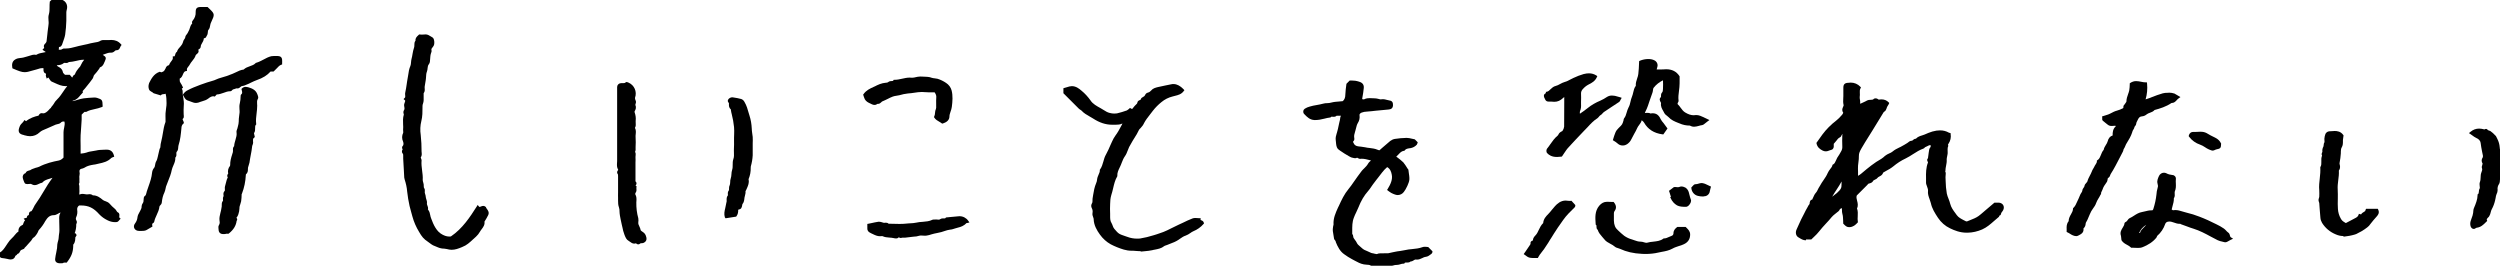 <?xml version="1.0" encoding="utf-8"?>
<!-- Generator: Adobe Illustrator 25.4.1, SVG Export Plug-In . SVG Version: 6.00 Build 0)  -->
<svg version="1.1" id="レイヤー_1" xmlns="http://www.w3.org/2000/svg" xmlns:xlink="http://www.w3.org/1999/xlink" x="0px"
	 y="0px" viewBox="0 0 2397 254.8" style="enable-background:new 0 0 2397 254.8;" xml:space="preserve">
<g id="レイヤー_2_00000136411889466712497230000014047990331390472119_">
	<g>
		<path d="M59.1,252.4c-0.8,0-1.6,0-2.3,0c-1.7-0.1-2.7-0.8-3.1-1.3c-0.5-0.5-1-1.5-0.8-3c0.2-2,0.6-3.9,1-5.8
			c0.2-0.9,0.4-1.8,0.5-2.7l0-0.1l0-0.1c0.1-0.5,0.3-1,0.3-1.5c0-2.3,0.3-4.7,1-6.9c0.4-1.1,0.5-2.3,0.6-3.6
			c0.1-0.9,0.1-1.9,0.3-2.8c0.5-2.5,0.4-5.1,0.3-7.9c0-1.4-0.1-2.9-0.1-4.3c0-0.6,0-1.2,0-1.7c-0.1-2-0.2-4.3,1.1-6.6
			c0-0.1,0-0.2,0-0.4c-0.9,0.4-1.6,0.8-2.3,1.2c-0.3,0.1-0.5,0.2-0.7,0.4c-1,0.5-2,1-3.3,1c-4,0-6.1,2.3-8.2,5.7
			c-1.6,3-3.6,5.8-6,8.4c-0.4,0.4-0.7,1-0.9,1.7c-0.3,0.7-0.7,1.5-1.2,2.2c-0.2,0.3-0.4,0.6-0.6,0.9c-0.7,0.9-1.4,2-2.8,2.8
			c-0.4,0.2-0.8,0.8-1.2,1.5c-0.4,0.7-0.9,1.4-1.5,2c-0.9,0.9-1.7,1.8-2.6,2.9c-0.9,1.1-1.9,2.2-3,3.2c-0.1,0.6-0.5,0.9-0.7,1
			c-0.5,0.3-0.9,0.4-1.4,0.6c-0.8,0.3-1.5,0.6-1.9,1.1c-0.2,0.2-0.3,0.4-0.4,0.8c-0.4,0.8-0.9,2-2.5,2.4l0,0
			c-0.4,0.9-1.3,1.4-1.8,1.7c0,0-0.1,0-0.1,0c-0.6,2.3-2.2,3.6-4.6,3.6c-1.1,0-2.2-0.3-3-0.5c-1.7-0.4-3.6-0.7-5.4-0.9
			c-1.1-0.1-1.8-0.9-2.3-1.5c-0.1-0.1-0.2-0.3-0.3-0.3l-0.6-0.5l0.1-0.7c0-0.2,0-0.4,0-0.5c0-0.9,0.5-1.4,0.9-1.6
			c2.8-1.5,4.4-4,6.2-6.7c0.5-0.8,1.1-1.6,1.6-2.4c1.1-1.8,2.6-3.5,4.2-5c0.9-0.7,1.5-1.6,2.3-2.5c1.1-1.3,2.2-2.7,3.8-3.7
			c0,0,0,0,0-0.1c-0.2-3,1.2-5.1,4.2-6.4c0.2-0.2,0.4-0.9,0.5-1.3c0.2-0.6,0.4-1.2,0.7-1.7l0.1-0.1c0.6-0.9,1.2-1.7,1.9-2.4l0.3-0.4
			l0.3,0c0-0.1,0-0.2,0-0.3c0-0.7-0.1-2.7,2-3.1c0-0.1,0-0.2,0-0.3c0-0.8-0.1-3,2.4-3.4c0.2-0.1,0.8-1.1,1.1-1.6
			c0.2-0.3,0.4-0.6,0.5-0.9c0.3-0.4,0.6-1,0.8-1.6c0.4-0.9,0.9-1.8,1.5-2.6c2.9-4,5.5-8.3,8-12.5c1.3-2.1,2.6-4.3,3.9-6.4
			c1.4-2.2,2.9-4.2,4.3-6.2c0-0.1,0.1-0.1,0.1-0.2c-0.8,0.3-1.7,0.5-2.5,0.8c-2.7,0.8-5.2,1.5-7,3.5l-0.3,0.4l-0.5,0.1
			c-0.8,0.1-1.6,0.5-2.5,0.9c-1.2,0.6-2.6,1.3-4.2,1.3c-1.2,0-2.3-0.4-3.5-1.1c0,0-0.1-0.1-0.6-0.1c-0.4,0-0.8,0-1.3,0.1
			c-0.5,0.1-1.1,0.1-1.6,0.1l-0.1,0c-2.4,0-2.7-1-3.5-3.2l-0.2-0.5c-0.5-1.4-1.2-3.3-0.3-4.9c0.4-0.8,1.2-1.5,2.3-1.9
			c0.6-1.8,2.3-2.2,3.4-2.5c0.5-0.1,1-0.3,1.2-0.4c1.2-0.9,2.6-1.3,4-1.8c0.5-0.2,1-0.3,1.4-0.5l0.1,0l0.1,0c1-0.2,1.9-0.6,2.8-0.9
			c6.4-3.3,13.1-4.9,18.9-6c1.9-0.4,3.1-1.4,4.5-2.8v-24.3c0-1.5,0.3-2.9,0.6-4.3c0.4-2,0.8-3.9,0.3-5.9c-0.3-0.1-0.7-0.1-1-0.1
			c-0.7,0-1.6,0.1-2.6,1.2c-0.9,0.9-2.2,1.2-3.3,1.4c-0.5,0.1-1.1,0.2-1.5,0.4c-1.4,0.6-2.9,1.3-4.3,1.9c-1.6,0.8-3.3,1.5-5,2.2
			l-0.5,0.2c-2,0.8-4,1.6-5.6,3.1c-2.6,2.5-5.7,3.7-9.1,3.7c-1.6,0-3.3-0.3-5.1-0.8l-0.1,0l-0.1,0c-0.2-0.1-0.5-0.2-0.7-0.3
			c-1.9-0.4-3.8-1-4.6-2.6c-0.8-1.6-0.3-3.4,0.7-5.9c0.6-1.4,1.5-2.3,2.3-3.1c0.5-0.5,1-1,1.3-1.5l0.8-1.3l1.3,0.9
			c0.1,0.1,0.2,0.1,0.3,0.2c3.8-3.1,8.3-4.5,11.9-5.3c0.1-0.1,0.3-0.4,0.4-0.6c0.4-0.7,1.1-1.8,2.8-1.8c0.4,0,0.8,0.1,1.2,0.2
			c0,0,0.1,0,0.3,0c0.6,0,1.6-0.3,2.5-0.9c1.1-0.8,2.1-1.6,2.9-2.6l1.4-1.6l0.2,0.4c0.3-1.2,1.1-2,1.7-2.7c0.4-0.4,0.7-0.8,0.9-1.2
			c1-1.9,2.3-3.6,3.8-5c2.1-2,3.7-4.4,5.4-6.9c1.3-1.9,2.6-3.9,4.1-5.7c-0.6,0.1-1.1,0.1-1.7,0.1c-3.7,0-6.9-1.5-10-2.9
			c-1-0.5-2.1-1-3.1-1.4c-1-0.4-1.5-1.3-2-2c-0.1-0.2-0.2-0.4-0.4-0.6c-0.5-0.7-1-1.5-1.5-2.2L45.1,73c-0.9-0.6-1-1.6-1.2-2.3
			c0-0.1-0.1-0.3-0.1-0.4c0,0-0.1,0-0.1,0c-1.6,0-2-2.4-2-2.9c0-0.7,0-1.4,0-2c-0.4-0.1-0.8-0.1-1.2-0.1c-1.4,0-2.7,0.4-4.2,0.9
			c-0.6,0.2-1.1,0.4-1.7,0.5c-1.6,0.4-2.9,0.8-4,1.1c-2.9,0.9-4.9,1.4-7,1.4c-2.8,0-5.7-1.1-11-3.4l-0.7-0.3l-0.1-0.7
			c-0.4-2.4-0.6-5.9,3-7.9c1.4-0.8,3-1.2,4.6-1.3c2.1-0.1,4.1-0.7,6.1-1.3c0.9-0.3,1.8-0.5,2.7-0.8c0.4-0.1,0.9-0.3,1.3-0.4
			c1-0.3,2.1-0.7,3.3-0.7c0.4,0,0.7,0,1.1,0.1l0.1,0c0.1,0,0.3,0.1,0.4,0.1c0.2,0,0.3,0,0.5-0.1c2.1-1.3,4.4-1.7,6.6-2.1
			c0.8-0.1,1.6-0.3,2.4-0.5l-3.2-2.2l1.1-1.2c0.2-0.2,0.4-0.4,0.6-0.5c0,0,0,0,0,0c0-0.1-0.1-0.2-0.1-0.3c-0.2-0.6-0.4-1.3-0.2-2
			c0.2-0.9,0.8-1.4,1.2-1.9c0.2-0.2,0.4-0.4,0.5-0.5c0.4-0.5,0.6-1,0.8-1.5c0.3-2.3,0.6-4.7,0.8-7l0.2-2c0.1-1.1,0.3-2.1,0.4-3.2
			c0.2-1.6,0.5-3.3,0.6-4.9c0.1-0.9,0-2-0.1-3.1c-0.1-1.9-0.3-3.9,0.3-5.7c0.7-2.3,0.7-4.6,0.7-7.1c0-1.5,0-3.1,0.2-4.7l0-0.5
			l0.3-0.3c0.6-0.7,1.3-1.3,2-1.9c0.5-0.4,1.5-1,2.4-1c0.4,0,0.7,0.1,1,0.3c0.8,0.6,1.8,0.6,2.9,0.6c0.9,0,1.8,0,2.7,0.3
			C63.3,1,65.3,5,64,9.4c-0.2,0.8-0.4,1.6-0.4,2.5c0,1.2,0,2.5,0,3.7c0,1.4,0,2.9,0,4.3c-0.1,4.4-0.5,8.9-1.1,13.2
			c-0.4,2.5-1.3,4.8-2.1,7.1c-0.3,1-0.7,1.9-1,2.9C59,43.8,58.2,45,57,45c-0.4,0-0.5,0.1-0.5,0.1c0,0.1,0,0.5,0,0.8
			c0,0.3,0,0.7-0.1,1.1l0,0.1l0,0.1c0,0.1-0.1,0.3-0.1,0.4c0.5,0.1,0.9,0.1,1.4,0.1c0.8,0,1.4-0.2,1.9-0.6c0.6-0.5,1.4-0.6,1.9-0.6
			c0.2,0,0.5,0,0.7,0c0.2,0,0.4,0,0.6,0l0.3,0c3.3,0,6.4-0.8,9.7-1.7c0.9-0.2,1.8-0.5,2.7-0.7c1.7-0.4,3.4-0.8,5-1.1
			c2.1-0.4,4.3-0.9,6.4-1.5c1.2-0.3,2.4-0.5,3.6-0.7c2.2-0.3,4.2-0.6,6-1.8l0.1-0.1l0.1,0c0.8-0.4,1.6-0.5,2.5-0.5
			c0.1,0,0.3,0,0.4,0c0.6,0,1.2,0,1.8,0s1.2,0,1.8,0c0.6,0,1.2,0,1.7,0c0.6,0,1.2-0.1,1.7-0.1c3.8,0,6.8,1.2,9.2,3.9l0.8,0.9l-0.8,1
			c-0.2,0.2-0.3,0.6-0.5,1c-0.4,1.1-1.1,3.1-3.8,3.1c0,0-0.2,0-0.2,0c-0.4,0-0.7,0.2-1.2,0.7c-0.8,0.7-1.8,1.6-3.5,1.6
			c-0.2,0-0.4,0-0.6,0c-0.2,0-0.4,0-0.5,0c-1.5,0-3.2,0.7-4.9,1.3c-0.6,0.2-1.3,0.5-1.9,0.7c0,0-0.1,0.1-0.1,0.1c0,0,0.1,0,0.1,0.1
			c2.9,1.8,3.4,2.7,1.9,5.9c-0.2,0.4-0.4,0.9-0.6,1.3c-0.7,1.7-1.5,3.8-4.2,4.7c-0.1,0.1-0.1,0.2-0.2,0.4c-0.2,0.4-0.3,0.8-0.6,1.1
			c-1.4,2-2.9,3.9-4.6,5.7c-0.5,0.5-0.6,1-0.8,1.7c-0.2,0.6-0.4,1.3-0.8,1.9c-1.7,2.4-3.5,4.7-5.4,7c-0.7,0.9-1.4,1.7-2.1,2.6
			c-0.3,0.4-0.7,0.7-1,1.1c-0.9,0.9-1.1,1.2-1,1.8l0.2,0.8L79,89.2c-0.7,0.7-1.3,1.4-2,2.2c-1.6,2-3.5,4.2-6.7,5
			c-0.5,0.1-0.6,0.2-0.6,0.2c0,0.1,0,0.2,0,0.4c1.5-0.3,2.9-0.7,4.4-1.2c1.9-0.6,4-1.2,6.1-1.5c3.1-0.4,6.3-0.6,10.2-0.8l0.1,0
			c0.9,0,1.8,0.1,2.7,0.4c4.7,1.5,5.1,2,5.2,7.5l0,0.9l-0.9,0.4c-2.2,0.9-4.5,1.4-6.7,1.9c-2.8,0.6-5.4,1.2-7.8,2.5l-0.5,0.3
			l-0.5-0.1c-0.2,0-0.3-0.1-0.4-0.1c-0.6,0-1,0.4-1.9,1.3c-0.4,0.4-0.8,0.9-1.4,1.4c0,0.3,0,0.7,0,1c0,1.2,0,2.4,0,3.7
			c-0.1,2.1-0.3,4.2-0.4,6.3c-0.2,2.9-0.4,5.8-0.6,8.7c-0.1,3.3-0.1,6.8,0,10.2c0,1.7,0,3.5,0,5.2v2.3c0.3,0,0.6-0.1,0.9-0.1
			c1.7-0.2,3.3-0.4,4.7-0.9c2-0.8,4-1.1,6-1.4c1.2-0.2,2.3-0.4,3.4-0.6c2.3-0.6,4.5-0.6,6.7-0.7c0.9,0,1.8-0.1,2.6-0.1
			c0.3,0,0.6,0,0.8,0c3.6,0,5.9,1.9,6.8,5.5l0.3,1.3l-1.3,0.4c-0.5,0.2-1,0.4-1.4,0.7c-3.5,3.6-7.9,4.6-12.2,5.5
			c-0.6,0.1-1.1,0.2-1.7,0.4c-1.1,0.3-2.2,0.5-3.3,0.6c-3,0.5-5.8,1.1-8.3,2.7l-0.1,0.1c-1.1,0.6-2.2,1-3.4,1.2
			c-1.1,0.3-1.8,1.4-1.6,2.6c0.3,1.2,0.3,2.6,0,3.8c-0.2,0.7-0.2,1.4-0.1,2.3c0,0.6,0.1,1.3,0,2c0,0.2,0,0.5,0,0.8
			c0.1,0.8,0.2,2-0.5,3c0.6,1.4,0.5,2.8,0.5,4c0,0.4,0,0.8,0,1.2c0.1,1,0.1,2.1,0,3.1c-0.1,1-0.1,1.6,0,1.9c0.2-0.1,0.5-0.2,0.8-0.3
			c0.7-0.3,1.5-0.4,2.3-0.4c0.9,0,1.6,0.2,2.4,0.3c0.6,0.1,1.1,0.2,1.7,0.2l0.1,0c0.3,0,0.7,0,1.1-0.1c0.4,0,0.9-0.1,1.4-0.1
			c1.3,0,2.3,0.4,3.1,1.1c0.1,0,0.1,0,0.2,0c4,0,7,2.4,9.4,4.4c0.7,0.6,1.6,0.9,2.5,1.2c1.2,0.5,2.7,1,3.8,2.2
			c1.6,1.9,3.4,3.6,5.2,5.1c0.7,0.5,1.2,1.3,1.6,2c0.5,0.8,0.8,1.3,1.4,1.5c1.6,0.7,1.4,2.5,1.3,3.4c-0.1,1-0.1,1.4,0.1,1.6l1.2,1
			l-1.1,1.1c-0.1,0.1-0.3,0.3-0.4,0.5c-0.5,0.6-1.1,1.4-2.2,1.6c-0.6,0.1-1.2,0.1-1.7,0.1c-2.6,0-5.1-0.7-7.4-1.9
			c-2.9-1.4-5.5-3.3-7.7-5.6c-5.5-6.2-10.3-8.5-17.6-8.5c-0.5,0-1.1,0-1.7,0c-1.4,0.9-2.1,2.5-1.9,4.1c0.4,2.4,0.1,4.8-0.9,7
			c-0.5,1-0.5,2.1,0,3c1,1.5,0.5,2.8,0.2,3.4c-0.1,0.2-0.2,0.4-0.2,0.5c0.1,3.1-0.5,6.3-1.7,9.1c0,0,0,0,0,0
			c0.1,0.1,0.3,0.3,0.4,0.4l0.4,0.4l0,0.6c0,0.5,0,1,0,1.5c0,2.4,0.1,5.2-2,7.6c0,0.2,0,0.6,0,0.8c0,0.2,0,0.5,0,0.7
			c-0.2,5.7-1.7,9.8-5.8,15.1l-0.4,0.6h-0.7c-0.7,0-1.5,0-2.2,0C60.6,252.4,59.8,252.4,59.1,252.4z M66.9,71.7l2.3,2.7
			c0.1-0.1,0.2-0.3,0.4-0.7c0.3-0.7,0.9-1.8,2.1-2.2c0.5-1.3,1.1-2.5,1.8-3.6c0.6-0.9,1.3-1.7,1.9-2.5c0.5-0.6,1-1.1,1.4-1.6
			c0.4-0.6,0.7-1.2,1-1.9c0.3-0.7,0.7-1.4,1.1-2.1c0.5-0.8,1.1-1.6,1.8-2.5c-0.2,0-0.4,0-0.7,0c-2.4,0-4.7,0.5-7.1,1.1
			c-2.2,0.5-4.5,1-6.9,1.1c-1,0.9-2.2,0.9-2.6,0.9c-0.3,0-0.7,0-1-0.1c-0.2,0-0.5,0-0.7,0c-0.3,0-0.4,0.1-0.4,0.1
			c-2.1,1.8-4.5,2.1-6.9,2.1c0.6,0.9,1.1,1.4,1.9,1.7c2,0.9,3.4,2.5,3.9,4.5l0,0.1l0,0.1c0.1,0.8,0.5,1.3,1.3,2
			c0.2,0.2,0.5,0.5,0.8,0.8H66.9z M47.6,49.8L47.6,49.8C47.6,49.8,47.6,49.8,47.6,49.8z"/>
	</g>
	<g>
		<path d="M1731.4,230.4c-2.5,0-4.4-1.2-6.2-2.3c-0.3-0.2-0.6-0.4-1-0.6c-2.3-1.4-3-4.6-1.6-7.6c0.7-1.4,1.3-2.8,1.9-4.2
			c1.6-3.6,3.3-7.3,5.3-10.9c0.3-0.6,0.6-1.2,0.9-1.8c0.5-0.9,0.9-1.9,1.5-2.8c0.3-0.5,0.6-1,0.9-1.6c0.5-1.1,1.1-2.1,1.9-3
			c0.1-0.1,0.1-0.6,0.1-0.9c0.1-0.9,0.3-3,2.5-3.4c0.1-0.3,0.2-0.5,0.3-0.8c0.5-1.2,1.1-2.4,1.7-3.6c0.4-0.8,0.9-1.4,1.4-2
			c0.6-0.7,1.1-1.4,1.4-2.1c0.8-1.7,1.6-3.2,2.6-4.7c1-1.9,2.2-3.7,3.4-5.4c1.6-2.3,3-4.4,4-6.8c0.6-1.4,1.5-2.6,2.3-3.7
			c1-1.2,1.9-2.4,2.2-3.7l0.2-0.6l0.6-0.3c1.3-0.7,1.8-2,2.5-3.5c0.4-0.9,0.8-1.9,1.3-2.8c1.5-2.1,2.8-4.4,4-6.6
			c0.7-1.3,1-2.8,0.9-4.3c-0.2-3.7-0.1-7.4,0-10.6l0-0.1l0-0.1c0.1-0.4,0.1-0.8,0.2-1.2c-0.2,0.1-0.3,0.3-0.5,0.6
			c-0.1,0.1-0.3,0.5-0.4,0.7c-0.3,0.7-0.7,1.6-1.6,2c-1.5,0.7-2.5,2-3.5,3.4c-0.7,0.9-1.5,1.9-2.4,2.8c0,1,0,1.9,0,2.9
			c-0.1,0.9-0.8,2.6-2.1,2.8c-0.6,0.1-1.3,0.4-1.9,0.6c-1,0.4-2.2,0.9-3.6,0.9c-1,0-2-0.2-3-0.7c-2.6-1.3-5.1-3.1-5.9-6.8l-0.1-0.6
			l2-2.8c1.2-1.7,2.5-3.5,3.7-5.2c3.8-5.1,8.3-9.6,13.3-13.4c2.1-1.7,4-3.6,5.8-5.8c0.4-0.5,0.8-1.3,0.9-1.8
			c-1.6-2.1-0.8-4.1-0.2-5.4c0.4-0.8,0.7-1.5,0.5-2.1c-0.5-2-0.4-4-0.3-6c0.1-0.8,0.1-1.6,0.1-2.4v-8c0-3.2,1.3-4.5,4.5-4.7l0.1,0
			l0.2,0l0.1,0c0.7-0.1,1.5-0.2,2.2-0.2c3.4,0,6.8,1.4,9.1,3.9l0.7,0.8l-0.5,0.9c-0.7,1.3-0.7,2.8-0.6,4.5c0.1,1.1,0.1,2.3-0.1,3.5
			c-0.1,0.8,0,1.7,0.2,2.7c0.2,1.2,0.4,2.5,0.2,3.9c0.2,0,0.4,0,0.6-0.1c1.4-0.6,2.9-1.3,4.3-2c0.6-0.3,1.2-0.6,1.7-0.9
			c1.2-0.6,2.5-0.7,3.6-0.7c1.4,0,2.2-0.1,2.8-0.8l0.2-0.2l0.2-0.1c0.5-0.2,1-0.3,1.5-0.3c0.6,0,1.3,0.2,1.8,0.5l0.2,0.1l0.1,0.1
			c0.3,0.3,0.6,0.5,1.1,0.5c0.3,0,0.6,0,0.9-0.1c0.4,0,0.7-0.1,1.1-0.1c0.1,0,0.4,0,0.6,0c2.5,0,4.9,1,6.6,2.8l0.6,0.6l-0.3,0.8
			c-0.1,0.3-0.2,0.6-0.4,0.8l-0.1,0.1c-0.5,0.7-0.9,1.4-1.3,2.2c-0.3,1-0.7,2.1-1.2,3l0,0.1l-0.1,0.1c-0.4,0.6-1,1-1.4,1.3
			c-0.2,0.1-0.5,0.3-0.5,0.4c-2.3,3.7-4.6,7.4-6.8,11.1c-1.4,2.2-2.7,4.5-4.1,6.7c-1.2,1.9-2.3,3.7-3.5,5.6c-2.3,3.7-4.8,7.6-7,11.5
			c-1.4,2.5-2.5,4.6-2.4,7.2c0.1,2-0.2,3.9-0.4,5.7c-0.2,1.2-0.3,2.3-0.4,3.5c-0.1,2-0.1,4,0,5.9c0,1,0,2,0,3v0.9
			c1.3-0.8,2.4-1.5,3.3-2.3l0.7-0.6c5.7-4.8,11.6-9.7,18.3-13.4c1.2-0.8,2.4-1.7,3.5-2.8c1.3-1.1,2.8-1.8,4.1-2.4
			c1.2-0.5,2.3-1,3.2-1.8c2-1.7,4.2-2.8,6.3-3.8c0.4-0.2,0.9-0.4,1.3-0.6c1.2-0.6,2.4-1.3,3.6-2c0.9-0.6,1.9-1.1,2.8-1.7
			c0.3-0.2,0.6-0.4,1-0.7c0.8-0.7,1.9-1.6,3.8-1.6c0.1-0.1,0.4-0.3,0.6-0.5c0.7-0.6,1.6-1.4,3-1.4c1.7-1.9,4-2.6,6-3.2
			c0.8-0.3,1.6-0.5,2.3-0.8c2.4-1.1,4.9-2.1,7.5-2.9c2.8-0.8,5.2-1.1,7.3-1.1c3.1,0,5.9,0.7,8.5,2.2c0.2,0.1,0.4,0.2,0.6,0.2l1,0.2
			l0.1,1c0.5,3.2-0.2,6.4-2,9.1c-0.1,0.2-0.4,0.6-0.6,1c0.6,1,0.1,2-0.1,2.5c0,0.1-0.1,0.2-0.1,0.3c-0.2,1-0.1,2.1-0.1,3.2
			c0,0.9,0.1,1.8,0,2.7c-0.1,1-0.3,1.9-0.5,2.7c-0.2,0.9-0.4,1.8-0.4,2.7c0.2,2.2-0.2,4.2-0.6,6.2c-0.3,1.5-0.6,3-0.6,4.4v0.8
			l-0.3,0.2c0.4,0.5,0.7,1.1,0.6,2c-0.3,2.3-0.3,4.7-0.1,7.1l0,0.1c0.1,4,0.4,8,1.1,11.9c0.3,1.7,1,3.4,1.7,5.2
			c0.6,1.5,1.2,3.1,1.6,4.8c0.9,3.4,2.8,6.1,5,9c0.4,0.6,0.9,1.2,1.3,1.8c1.6,2.2,4.1,3.5,6.8,4.9c0.7,0.3,1.4,0.7,2,1
			c0.1,0.1,0.4,0.1,0.6,0.1c0.2,0,0.4,0,0.6-0.1c0.9-0.4,1.8-0.7,2.7-1.1c3-1.2,5.7-2.2,8.2-4c1.5-1.1,3-2.4,4.5-3.7
			c0.7-0.6,1.4-1.2,2.1-1.8l8.6-7.3h0.5c0.3,0,0.5,0,0.9,0c0.4,0,0.9,0,1.3,0c0.4,0,0.9,0,1.4,0c1.9,0.1,3.5,1,4.3,2.4
			c0.8,1.4,0.8,3.2-0.1,4.9c-0.3,0.6-0.7,1-1,1.5c-0.4,0.5-0.9,1.1-0.9,1.5c-0.1,1.7-1.4,2.2-2.1,2.4l0.3,0.6l-0.8,0.7
			c-1.4,1.1-2.8,2.4-4.2,3.6c-3.4,3-6.9,6.1-11.4,8.1c-4.4,1.9-9,3-13.8,3.1c-0.4,0-0.8,0-1.2,0c-6.2,0-11.5-2.1-15.8-4.2
			c-4.7-2.2-8.6-5.7-11.5-10c-3.1-4.7-5.8-9-6.9-14.2c-0.3-1.2-0.7-2.4-1.2-3.7c-0.9-2.5-1.9-5.1-1.5-8.2c0.1-1.1-0.4-2.5-0.9-3.9
			c-0.3-0.7-0.5-1.5-0.8-2.3c-0.2-0.6-0.2-1.2-0.2-1.8c0-1.3,0-2.6,0-3.9c-0.1-5-0.1-10.2,1.9-15.2c-0.1-0.2-0.2-0.5-0.3-0.7
			c-0.4-0.8-0.9-1.9-0.1-2.8c0.4-0.5,0.5-0.9,0.5-1.8c0-0.2,0-0.4,0.1-0.6c0.2-2.1,0.6-4.2,0.9-6.2l0.1-0.4c0.1-0.6,0.4-1,0.5-1.2
			c0,0,0,0,0,0c0.2-0.5,0.6-0.9,0.9-1.1c-0.3-0.6-0.2-1.3-0.1-1.9c-1.2,0.1-2.2,0.6-3.3,1.2c-0.7,0.4-1.4,0.7-2.1,1
			c-0.1,0.1-0.1,0.2-0.2,0.2c-0.3,0.4-0.7,0.9-1.4,1.1c-3.5,1.2-6.6,3.2-9.9,5.3c-2.2,1.4-4.5,2.9-7,4.1c-4.3,2-8.3,4.6-12,7.7
			c-1.1,0.9-2.2,1.6-3.3,2.3c-1.6,0.9-3.2,1.8-4.8,2.7l-1.5,0.9c-0.6,2.1-2.2,3-3.6,3.7c-0.8,0.4-1.5,0.8-1.9,1.4
			c-0.7,0.9-1.6,1.3-2.5,1.7c-0.5,0.2-1.2,0.6-1.4,0.8c-1,2.1-2.6,2.4-3.9,2.8c-0.3,0.1-0.5,0.1-0.8,0.2c-0.1,0.1-0.4,0.4-0.6,0.6
			c-0.2,0.3-0.4,0.5-0.6,0.7l-10,10c-0.6,1.6-0.2,3.2,0.3,5.1c0.6,2.2,1.2,4.8-0.1,7.3c1,2.6,0.8,5.1,0.7,7.6
			c-0.1,1.8-0.2,3.4,0.1,5l0.1,0.7l-0.5,0.5c-1.8,2-4,4-7.5,4.2c-0.2,0-0.3,0-0.5,0c-2.2,0-3.5-1.3-4.6-2.4
			c-0.2-0.2-0.4-0.4-0.6-0.6l-0.4-0.4l0-0.5c-0.1-1-0.1-1.9-0.1-2.9c-0.1-2-0.1-4-0.7-5.9c-0.4-1.2-0.4-2.5-0.4-3.7
			c0-0.7,0-1.4-0.1-2c-0.3,0.3-0.7,0.6-1.3,0.7c-0.4,0.1-0.5,0.2-0.8,0.9c-0.3,0.5-0.6,1.2-1.3,1.7l-0.8,0.6c-0.8,0.6-1.7,1.3-2.5,2
			c-1.1,0.9-2.2,1.8-3.1,2.9c-1.7,2.1-3.6,4.2-5.5,6.2c-2.2,2.4-4.6,5-6.6,7.6c-1.4,1.8-3,3.4-4.7,5c-0.8,0.7-1.5,1.4-2.3,2.2
			l-0.4,0.4h-0.6c-0.4,0-0.9,0-1.4,0c-0.5,0-1,0-1.6,0c-0.5,0-1,0-1.5,0C1731.8,230.4,1731.6,230.4,1731.4,230.4z M1765.7,174
			c-1.4,2.7-3.1,5.2-4.7,7.7c-1.5,2.3-3,4.5-4.3,6.9c0.6-0.5,1.2-1,1.8-1.4c1.9-1.3,3.6-2.8,5.1-4.5l0.1-0.1c0.9-0.9,1.5-2,1.8-3.2
			C1765.7,177.7,1765.7,175.9,1765.7,174z"/>
	</g>
	<g>
		<path d="M1324.9,256c-0.8-0.5-1.6-0.8-2.9-0.8c-0.6,0-1.2,0-1.8,0.1c-0.7,0.1-1.4,0.1-2.1,0.1c-1.1,0-2.7-0.1-4.3-1
			c-0.8-0.5-2-0.5-3.3-0.6c-0.9,0-1.8-0.1-2.8-0.3c-3.3-0.6-6-2.1-8.6-3.5c-0.9-0.5-1.8-1-2.8-1.5c-2.6-1.4-5-2.9-7.3-4.6
			c-4.2-2.8-6.5-7.5-8.2-11.7l0-0.1l0-0.1c-0.1-0.7-0.5-1.3-0.9-1.8c-0.2-0.2-0.7-0.6-0.8-1.3c-0.1-1.2-0.3-2.4-0.6-3.7
			c-0.5-2.4-0.9-4.9-0.4-7.4l0-0.1l0-0.1c0.2-0.7,0.4-1.5,0.5-2.3c-0.4-6,2-11.2,4.3-16.3l0.8-1.6c2.5-5.5,5.2-11.3,9.3-16.2
			c1.8-2.1,3.4-4.5,5-6.8c0.7-1.1,1.5-2.1,2.2-3.1c0.5-0.7,0.9-1.3,1.4-2c1.3-1.8,2.6-3.6,4-5.4c0.8-0.9,1.6-1.8,2.5-2.6
			c1.3-1.3,2.6-2.6,3.5-4.2c0.7-1.3,1.8-2.3,2.9-3.2c-0.3-0.1-0.6-0.2-1-0.3c-2.7-0.7-5.3-1.4-7.9-1.4c-0.5,0-0.9,0-1.3,0.1
			c-0.1,0-0.2,0-0.3,0c-0.9,0-1.7-0.5-2.2-0.8c-0.2-0.1-0.5-0.3-0.6-0.3c0,0-0.1,0-0.3,0.1c-0.4,0.3-1,0.4-1.6,0.4
			c-0.7,0-1.5-0.2-2.2-0.4c-0.3-0.1-0.7-0.2-1-0.2c-1.6-0.3-12.5-7.1-13.5-8.5c-1.3-1.6-1.5-4-1.7-6.3c-0.1-0.7-0.1-1.3-0.2-1.9
			c-0.3-2.3,0.2-4.2,0.8-6.1c0.1-0.4,0.3-0.9,0.4-1.3c0.7-2.4,1.2-4.5,1.6-6.7c0.2-1.1,0.5-2.1,0.7-3.2c0.4-1.4,0.7-2.7,0.8-4.1
			c0-0.6,0.3-1.1,0.5-1.6c0.1-0.1,0.1-0.3,0.2-0.4h-4.2c-1,1-2.3,1-2.8,1c-0.3,0-0.7,0-1-0.1c-0.3,0-0.5,0-0.8,0
			c-0.6,0-0.7,0.1-0.8,0.3l-0.4,0.4l-0.6,0.1c-1.8,0.2-3.5,0.6-5.4,1.1c-2.8,0.7-5.6,1.3-8.7,1.3c-0.2,0-0.5,0-0.7,0
			c-4.5-0.2-7-2.9-9.3-5.2c-0.3-0.3-0.6-0.6-0.8-0.9l-0.1-0.1l-0.1-0.1c-0.9-1.6-0.5-3.6,1.1-4.6c1.4-0.9,3-1.6,4.6-2
			c2.2-0.7,4.5-1.1,6.8-1.5c2-0.4,4.1-0.7,6.1-1.3c1.3-0.4,2.7-0.5,4-0.5c1.3-0.1,2.4-0.1,3.6-0.5c2.6-0.7,5.2-0.9,8-1.1
			c1-0.1,2.1-0.2,3.2-0.3c1.7-1.4,2.5-3.5,2.5-6.3c0.2-3.3,0.5-6.7,1-9.9l0.1-0.5l3.1-3.1l0.5,0c0.4,0,0.8,0,1.3,0
			c2.3,0,4.6,0.3,6.8,1c2.2,0.6,5.2,1.9,4.9,6c-0.3,3.2-0.8,6.4-1.4,9.6c-0.2,0.9-0.1,1.2-0.1,1.3c0,0,0,0,0,0c0,0,0.2,0.1,0.8,0.1
			c0,0,0,0,0,0c0.2,0,0.4,0,0.6,0.1c0.1,0,0.2,0,0.3,0c2-1.1,4-1.2,5.4-1.2c0.9,0,1.8,0.1,2.7,0.1c0.9,0.1,1.7,0.1,2.5,0.1
			c1.1,0,2.2,0.3,3.1,0.5c0.9,0.2,1.7,0.5,2.4,0.5c0.3,0,0.5,0,0.7-0.1c0.4-0.1,0.9-0.1,1.4-0.1c1.2,0,2.4,0.3,3.4,0.6
			c0.8,0.2,1.5,0.4,2.2,0.5c2.9,0.3,4.1,1.7,4,4.6c-0.1,3.4-2.3,4-4.3,4.2l-3.1,0.3c-3.2,0.3-6.3,0.6-9.5,0.9
			c-1.2,0.1-2.4,0.2-3.5,0.4c-1.5,0.2-3,0.3-4.6,0.4c-1.8,0-3.5,0.4-5.2,1c-2.2,1-1.9,2.2-1.9,2.5c0.4,2.6-0.2,5.3-1.6,7.4
			c-0.9,1.5-1.3,3.1-1.7,4.8c-0.2,0.7-0.3,1.5-0.6,2.3c-0.1,0.5-0.3,0.9-0.4,1.4c-0.6,2-1.1,3.7-0.8,5.5c0.2,1.1,0.3,2.5-0.6,3.3
			c-0.7,0.6-0.7,0.8,0.2,2.3c0.1,0.2,0.2,0.4,0.3,0.6c0.7,1,1.7,1.7,2.9,2c1.1,0.3,2.3,0.4,3.6,0.5c1.3,0.1,2.6,0.3,4,0.6
			c1.4,0.4,2.9,0.5,4.5,0.7c2.4,0.3,4.9,0.6,7.3,1.6c0.6,0.3,1.3,0.5,2,0.6c0.9-0.8,1.8-1.5,2.6-2.3c2.7-2.3,5.2-4.5,7.7-6.6
			c1.3-1,2.8-1.7,4.4-2c3.7-0.6,7.5-0.9,11.3-1c0,0,0,0,0,0c1.8,0,3.5,0.4,5.2,0.8c0.7,0.2,1.5,0.4,2.3,0.5l0.4,0.1l2.8,2.8
			l-0.2,0.8c-0.1,0.4-0.3,0.8-0.5,1.1l0,0.1l0,0.1c-1.7,2-4,3.2-6.6,3.6l-0.3,0c-1.9,0.3-3.7,0.5-4.7,1.9l-0.4,0.5l-0.6,0.1
			c-2.2,0.3-3.5,1.7-5.1,3.4c-0.7,0.7-1.4,1.5-2.2,2.2c0.3,0.2,0.6,0.4,0.9,0.6c2.1,1.5,4,3.1,5.8,4.8l0.1,0.1l0.1,0.1
			c1.5,1.9,2.8,3.9,4,5.9c0,0,0.1,0.1,0.1,0.1c0.2,0.2,0.7,0.7,0.7,1.3c0.1,0.7,0.2,1.5,0.3,2.3c0.3,2.1,0.7,4.3,0.6,6.5
			c-0.1,2.2-1.1,4.2-1.9,6.2l-0.4,0.8c-0.8,1.8-1.8,3.5-3,5.1c-1.4,1.9-3.6,3-5.9,3c-0.9,0-1.7-0.2-2.6-0.5
			c-1.2-0.4-2.4-0.9-3.5-1.5c-1.1-0.7-2.1-1.3-3.1-2.1l-1-0.8l0.7-1.1c2.6-4.3,4.8-8.9,3.8-13.6c-0.5-2.7-1.5-5.6-4.4-7.2
			c-1.8,1.5-3.4,3.3-4.9,5.2c-1.2,1.6-2.5,3.2-3.7,4.8c-0.6,0.8-1.3,1.6-1.9,2.4l-0.6,0.8c-0.8,1.1-1.7,2.2-2.5,3.3
			c-0.5,0.8-1.1,1.5-1.6,2.3c-1,1.5-2,3-3.2,4.3c-3.7,4.2-6.6,9-9.4,16.1c-0.6,1.4-1.3,2.8-1.9,4.2c-0.8,1.6-1.6,3.3-2.2,5
			c-1.7,4.2-1.6,8.5-1.6,13c0,0.9,0,1.8,0,2.6c0,0.1,0.2,0.2,0.2,0.4c0.3,0.4,0.7,1,0.7,1.8c0,1.4,0.8,2.4,1.7,3.6
			c0.7,0.9,1.3,1.7,1.8,2.8c0.6,1.4,1.8,2.4,3,3.4c0.6,0.5,1.2,1,1.7,1.5c1.6,1.6,3.5,2.4,5.6,3.2c1.2,0.5,2.4,1,3.5,1.6
			c0.6,0.2,1.1,0.3,1.7,0.4l0.1,0l0.1,0c0.5,0.1,1.1,0.2,1.6,0.4c0.6,0.2,1.3,0.3,1.7,0.3c0.2,0,0.2,0,0.2,0
			c1.2-0.6,2.3-0.7,3.1-0.7c0.4,0,0.8,0,1.2,0c0.3,0,0.6,0,1,0c0.2,0,0.4,0,0.6,0c0.5-0.1,1-0.1,1.6-0.1c0.4,0,0.8,0,1.3,0
			c0.4,0,0.8,0,1.1,0c0.3,0,0.7,0,1,0c0.8-0.1,1.5-0.3,2.3-0.5c0.7-0.2,1.5-0.4,2.3-0.5c0.9-0.1,1.7-0.3,2.5-0.5
			c0.5-0.1,1.1-0.2,1.6-0.3c1-0.2,1.9-0.3,2.9-0.4c1.4-0.2,2.7-0.4,4-0.7c2.5-0.6,5-0.9,7.5-1.1c3.4-0.3,6.6-0.7,9.6-1.8
			c0.7-0.3,1.5-0.4,2.4-0.4c0.7,0,1.4,0.1,1.9,0.1c0.3,0,0.6,0.1,0.7,0.1h0.6l4.1,4.1l0,0.5c0,0.6-0.2,1.2-0.7,1.7l-0.1,0.1
			l-0.1,0.1c-0.4,0.3-0.8,0.6-1.2,0.9c-1.2,0.9-2.6,1.9-4.2,2c-1.2,0.1-2.3,0.6-3.4,1.2c-1.5,0.7-3.1,1.5-5.1,1.5
			c-0.5,0-1,0-1.4-0.1c0,0,0,0,0,0c-0.5,0-1,0.3-1.6,0.7c-0.8,0.5-1.9,1.2-3.2,1.2c-0.9,0.9-2.1,1-2.9,1c-0.3,0-0.6,0-0.9,0
			c-0.2,0-0.5,0-0.7,0c-0.8,0-1,0.2-1.1,0.4l-0.5,0.7l-0.8,0c-0.1,0-0.2,0-0.2,0c-0.8,0-1.6,0.2-2.5,0.5c-1,0.3-2.2,0.7-3.5,0.7
			c-0.1,0-0.3,0-0.4,0c-0.1,0-0.2,0-0.3,0c-0.8,0-1.8,0.2-2.7,0.5c-1.1,0.3-2.2,0.5-3.4,0.6l-0.2,0c-0.7,0-1.3-0.1-2-0.2
			c-0.6-0.1-1.1-0.1-1.6-0.1c-0.9,0-1.4,0.2-2,0.7l-0.8,0.7L1324.9,256z"/>
	</g>
	<g>
		<path d="M1092.2,240.8c-1.1,0-2.1-0.1-3.1-0.2c-0.9-0.1-1.8-0.2-2.6-0.2c-0.1,0-0.2,0-0.4,0c-0.4,0-0.8,0-1.2,0
			c-2.5,0-5-0.4-7.4-1.1c-4.3-1.3-8.6-3-12.6-5.1c-4.1-2.3-7.6-5.5-10.3-9.3c-2.9-4-5.8-8.9-6-14.8c0-0.6-0.2-1.2-0.5-1.9
			c-0.4-1.1-0.9-2.4-0.6-4c0.3-1.6,0.1-3.2-0.7-4.7c-0.7-1.4-0.7-2.9,0-4.2l0-0.1l0.1-0.1c0.6-0.9,0.6-2,0.6-3.2
			c0-0.8,0-1.6,0.2-2.4c0.2-0.8,0.3-1.7,0.4-2.5c0.6-3.8,1.3-7.7,2.9-11.4c0.5-1.1,0.8-2.3,0.9-3.6c0.2-1.7,0.8-3.1,1.4-4.5
			c0.6-1.4,1.3-2.8,1.2-4.2l0-0.5l0.3-0.4c1.6-2.2,2.3-4.8,3.1-7.5c0.6-2.3,1.3-4.7,2.6-6.9c1.6-2.8,2.9-5.9,4.2-8.9
			c0.5-1.2,1-2.4,1.6-3.5c0.8-1.9,1.9-3.8,3.1-5.5c2.1-2.8,3.8-5.8,5.5-9.1c0.4-0.8,0.9-1.6,1.3-2.5c-0.2,0-0.2,0-0.2,0
			c-2.1,1-4.3,1.1-6.1,1.1c-0.6,0-1.2,0-1.8,0c-0.6,0-1.2,0-1.8,0c-6.2,0-12.2-2-18.3-6c-1.1-0.7-2.2-1.4-3.4-2
			c-2.6-1.5-5.3-3-7.4-5.3c-0.3-0.4-0.8-0.7-1.3-1c-0.6-0.4-1.1-0.7-1.7-1.3c-3.7-3.6-7.3-7.2-10.9-10.9l-3.7-3.7v-4.8l1-0.3
			c0.4-0.1,0.9-0.3,1.4-0.4c1.1-0.3,2.2-0.7,3.4-1c0.8-0.2,1.6-0.3,2.3-0.3c3.8,0,6.8,2.2,9.3,4.4c3.2,2.6,6.1,5.8,8.6,9.3
			c2.2,3.4,6,5.4,9.6,7.4l0.5,0.3c0.9,0.5,1.7,1,2.5,1.5c1.9,1.2,3.6,2.3,5.8,2.8c1.5,0.4,3,0.6,4.4,0.6c0.9,0,1.8-0.1,2.6-0.2
			c3.1-0.7,6.3-1.7,9.4-2.8c0.8-0.5,1.6-1,2.3-1.7l0.7-0.7l2.1,1.1l0.1-0.2c0.8-1,1.6-1.9,2.3-2.8c0.4-0.5,0.8-0.8,1.2-1.2
			c0.8-0.7,1.3-1.2,1.4-2c0.2-1.5,1.5-2.1,2.3-2.4s0.9-0.4,1-0.8c0.3-1.2,1.3-1.8,2.3-2.3c0.5-0.3,1-0.6,1.2-0.8
			c0.2-0.2,0.3-0.5,0.5-0.8c0.5-0.9,1.1-2.2,3.1-2.6c1.1-0.3,2-1,2.7-1.8c1.9-2.3,4.3-2.8,6.6-3.4c2.4-0.6,4.7-1,7-1.5
			c1.9-0.4,3.9-0.8,5.9-1.2c0.7-0.2,1.4-0.2,2.1-0.2c3.5,0,6.2,2,7.9,3.4c0.6,0.5,1.1,1.1,1.7,1.6l0.8,0.9l-0.7,0.9
			c-2.2,3-5.4,3.8-8.3,4.5c-0.8,0.2-1.6,0.4-2.3,0.6c-4,1-7.6,2.8-10.7,5.4c-3,2.4-5.8,5.2-8.2,8.3c-0.9,1.2-1.8,2.4-2.7,3.5
			c-2,2.6-4.2,5.3-5.7,8.2c-0.8,1.8-2,3.5-3.5,5l-0.1,0.1c-1.1,0.9-1.7,2.1-2.3,3.4c-0.4,0.7-0.7,1.5-1.2,2.3
			c-1.3,2-2.7,4.3-3.9,6.3l-0.8,1.4c-0.9,1.6-1.8,3-2.6,4.6c-0.5,1-0.9,2.1-1.3,3.2c-0.8,2-1.5,4-2.8,5.7c-1.2,1.7-2.1,3.8-2.9,5.9
			c-0.3,0.8-0.6,1.5-0.9,2.3c-0.3,0.8-0.7,1.6-1.1,2.4c-1.3,2.7-2.5,5.2-2.3,8l0,0.4l-0.2,0.4c-2,3.4-2.9,7.2-3.8,11.1
			c-0.5,2.2-1.1,4.5-1.8,6.7c-0.8,2.7-1.1,5.6-1.1,8.5c-0.2,3.2-0.1,6.3,0,9.4l0,2.1c0,2.5,0,4.6,1.3,6.7c0.5,0.8,0.8,1.7,1.1,2.5
			c0.4,1.1,0.8,2.2,1.6,3.1c4.2,4.9,4.2,4.9,11.3,7.3l1.2,0.4c3.1,1.2,6.2,1.7,9.5,1.7c0.9,0,1.8,0,2.6-0.1
			c4.4-0.7,8.9-1.8,13.3-3.2c1.9-0.5,3.7-1.2,5.5-1.8c1.2-0.4,2.5-0.9,3.7-1.3c2.4-1,4.9-2.1,7.3-3.4c1.4-0.7,2.8-1.3,4.1-2
			c1.2-0.6,2.3-1.1,3.5-1.7c1.2-0.6,2.5-1.2,3.7-1.7c3-1.5,6.2-3,9.4-4.2c0.8-0.3,1.6-0.4,2.7-0.4c0.6,0,1.2,0,1.7,0.1
			c0.5,0,1,0.1,1.6,0.1l1.7,0l-0.1,1.5c0,0.1,0,0.2,0,0.2c0.1,0.1,0.4,0.2,0.7,0.3c0.8,0.3,2,0.8,2.4,2.3l0.2,0.7l-0.5,0.6
			c-2.6,3-6,5.4-9.7,6.9c-1,0.4-2,1.1-3,1.8c-1.3,0.9-2.7,1.8-4.4,2.4c-2,0.6-3.8,1.9-5.7,3.2c-0.5,0.4-1.1,0.7-1.6,1.1
			c-2.3,1.5-4.9,2.5-7.3,3.4c-1,0.4-2,0.8-3,1.2c-0.5,0.2-1,0.3-1.4,0.5c-0.7,0.2-1.3,0.4-1.6,0.7c-2.7,2.2-5.8,2.7-8.7,3.3
			c-1,0.2-1.9,0.3-2.8,0.6c-2.2,0.5-4.4,0.7-6.5,0.9c-1.4,0.1-2.8,0.2-4.1,0.4C1093.4,240.7,1092.8,240.8,1092.2,240.8z"/>
	</g>
	<g>
		<path d="M433,239.5c-0.7,0-1.4-0.1-2.1-0.2l-0.1,0c-1.6-0.4-3.2-0.7-4.8-0.9c-2.1,0-4.1-0.4-6-1.2c-1.6-0.6-3.2-1.3-4.8-2
			c-1.1-0.6-2.1-1.3-3-2c-0.5-0.4-1-0.7-1.5-1.1c-4.7-3.1-6.2-5.2-8.9-9.8c-2.8-4.6-5-9.6-6.4-14.8c-0.3-1.3-0.7-2.6-1.1-4
			c-0.6-2-1.1-4-1.6-6c-1-4.5-1.8-9.2-2.3-13.8c-0.3-4-1.2-7.9-2.4-11.6c-0.2-0.6-0.3-1.2-0.4-1.8c-0.1-2.5-0.3-5-0.4-7.5
			c-0.2-3.5-0.4-7-0.6-10.6c0-0.6,0-1.3,0-1.9c0.1-1.6,0.1-2.5-0.7-3.4l-0.1-0.1l-0.1-0.2c-0.4-0.8-0.4-1.9,0-2.7l0.2-0.4l0.2-0.1
			c0,0,0,0,0-0.1c-0.3-0.6-1.2-2,0.1-3.4c1.2-1.3,0.5-3.5,0.3-4.1c-1.3-2.7-1.2-5.9,0.1-8.5c0.1-0.2,0-0.8,0-1.3
			c0-0.5-0.1-1-0.1-1.6c0.2-1.7,0.1-3.5,0-5.3c-0.1-3-0.3-6,0.7-9.2c0-0.1-0.1-0.4-0.1-0.6c-0.3-0.9-0.7-2.4,0.5-4.1
			c0.5-0.6,0.1-2.7-0.1-3.8c-0.2-1.2,0.3-2.3,0.6-3.2c0.6-1.4,0.6-1.6,0-2.2l-1.2-1l1.1-1.1c0.7-0.6,0.6-1.3,0.5-2.6
			c-0.1-0.8-0.2-1.8,0.1-2.8c0.6-2.4,0.9-4.9,1.3-7.4c0.3-1.9,0.5-3.8,0.9-5.7c0.2-1.1,0.4-2.3,0.6-3.5c0.4-2.8,0.8-5.8,2.1-8.7
			c0.4-0.9,0.5-2.1,0.6-3.4c0.1-1.1,0.2-2.3,0.5-3.4c0.4-1.4,0.7-3,0.9-4.4c0.4-2.2,0.8-4.5,1.6-6.7c0.2-0.6,0.2-1.3,0.2-2.1
			c0-1.3,0-2.9,1.1-4.2c-0.3-2.5,1.4-4,2.6-5.1c0.2-0.2,0.3-0.3,0.5-0.5l0.5-0.4l0.6,0.1c0.6,0.1,1.2,0.1,1.8,0.1
			c0.7,0,1.5,0,2.2-0.1c0.5-0.1,0.9-0.1,1.4-0.1c2.1,0,3.6,1,5,1.9c0.5,0.3,1,0.7,1.5,0.9c0.7,0.4,1.3,1.2,1.6,2.4
			c0.5,1.8,0.5,4.5-0.4,5.9c-0.3,0.5-0.7,1-1.1,1.5c-0.4,0.5-0.9,1.1-1,1.4c0,0.2,0,0.4,0.1,0.7c0.1,0.7,0.3,1.7-0.3,2.9
			c-0.7,1.8-0.9,4.1-1,6.2c0,0.4,0,0.8-0.1,1.2c0,1.4-0.4,2.8-1.3,3.9c-0.7,0.9-0.8,2-1,3.3c-0.1,1.1-0.2,2.4-0.7,3.6
			c-0.6,1.4-0.7,3.2-0.8,5.1c-0.1,1-0.1,2-0.3,3c-0.3,2.1-0.7,4.3-1,6.1c-0.1,0.5,0,1.1,0,1.7c0.1,1.3,0.3,3.1-1,4.7V96
			c0,1.2-0.3,2.3-0.6,3.2c-0.3,0.8-0.5,1.6-0.5,2.4l0,1c0,4.5,0,9.1-1.1,13.4c-1.1,4.4-1.3,9-0.6,13.5c0.6,5.3,0.8,10.6,0.8,15.8
			c0,0.3,0,0.7,0.1,1.1c0.1,1.3,0.3,3-0.9,4.5c0,0,0.1,0.4,0.1,0.4c0.1,0.2,0.1,0.4,0.2,0.6c0.2,0.6,0.6,1.3,0.5,2.1
			c-0.3,3.1,0.1,6.2,0.5,9.4c0.4,3,0.8,6,0.6,9.1c0,0.7,0.2,1.6,0.5,2.5c0.2,0.5,0.3,1.1,0.4,1.7c0.1,0.6,0.1,1.3,0.1,1.8
			c0,0.9,0,1.3,0.4,1.9c0.7,0.9,0.7,2.1,0.6,3.2c0,0.5-0.1,0.9,0,1.3c0.1,0.4,0.2,0.9,0.4,1.4c0.2,0.7,0.5,1.5,0.5,2.4
			c0,0.7,0.3,1.4,0.5,2.2c0.4,1.2,0.9,2.6,0.6,4.2c-0.1,0.5,0.2,1.1,0.4,1.8c0.4,1,1,2.3,0.6,3.9c0,0.1,0,0.1,0.1,0.2
			c1.4,1.7,1.8,3.6,2.1,5.3c0.2,1,0.4,2,0.8,2.9c0.3,0.8,0.6,1.5,0.9,2.3c0.6,1.6,1.3,3.3,2.1,4.8c1.5,2.8,3.4,5.7,6.2,7.6
			c2.8,1.9,5.6,2.9,8.2,2.9c0.5,0,1.1,0,1.6-0.1c11.2-7.6,18.4-18.7,24.7-28.6l1-1.6l1.2,1.5c0.4,0.4,0.6,0.4,0.7,0.4
			c0.3,0,0.7-0.2,1.2-0.4c0.6-0.3,1.4-0.6,2.2-0.6c0.9,0,1.7,0.3,2.4,1l0.2,0.2l0.1,0.3c0.1,0.4,0.5,1,0.9,1.5
			c0.9,1.3,2.4,3.2,1.2,5.8c-1.1,2.2-2.3,4.3-3.6,6.3c0.5,3-1.2,5.3-2.8,7.4c-0.5,0.7-1.1,1.4-1.5,2.2c-1,1.8-2.3,3.4-3.8,4.8
			c-1.1,0.9-2.1,1.9-3.1,2.8c-2.9,2.7-5.9,5.5-9.9,7l-0.9,0.4C439.6,238.3,436.5,239.5,433,239.5z"/>
	</g>
	<g>
		<path d="M135.8,221.4c-0.4,0-0.9,0-1.3,0c-0.4,0-0.8,0-1.2,0c-2.1,0-3.8-1-4.5-2.5c-0.7-1.4-0.5-3.2,0.7-4.7
			c1.3-1.7,2.1-3.7,2.3-5.8c0.2-1.8,1-3.4,1.9-4.9c0.2-0.4,0.4-0.7,0.6-1.1l0.2-0.4c0.8-1.5,1.4-2.7,1.3-4.2l0-0.1l0-0.1
			c0.1-1,0.5-2,1.1-2.8l0,0c0.7-1.2,0.7-1.2,0.9-4.5c0-0.4,0.1-1.8,1.1-2.4c0.9-0.5,1.1-1.5,1.5-2.9c0.1-0.4,0.2-0.9,0.3-1.3
			c0.5-1.7,1.1-3.3,1.7-5c1.5-4.2,3-8.6,3.4-13.1c0.2-1.7,0.8-3.3,1.9-4.6c0.7-0.8,0.8-1.7,1-2.8c0.2-1.1,0.4-2.4,1.1-3.6
			c0.8-1.2,1.1-2.8,1.5-4.4c0.1-0.6,0.3-1.2,0.4-1.8c0.3-1,0.5-2,0.7-3c0.2-0.8,0.4-1.7,0.6-2.5c0.1-0.4,0.3-0.8,0.5-1.1
			c0.1-0.1,0.1-0.3,0.2-0.3c0.1-2.2,0.4-4.3,1-6.4c0.6-2.3,1-4.7,1.4-7.1c0.6-3.7,1.2-7.5,2.6-11.1l0-0.1l0-0.1c0-0.9,0-1.8,0-2.6
			c0-1.8-0.1-3.6,0-5.4c0.1-1.6,0.3-3.1,0.5-4.5c0.2-1.1,0.3-2.1,0.4-3.2c0.1-1.4,0.1-2.8,0-4.3c0-1.5-0.1-2.9-0.3-4.3
			c-0.1-0.8-0.3-1.6-0.5-2.5c-0.7,0.3-1.5,0.3-2.1,0.4c-1,0.1-1.6,0.2-2,0.6l-0.6,0.6l-2.3-0.7c-1.4-0.4-2.9-0.9-4.3-1.3
			c-0.6-0.2-0.9-0.6-1.1-0.8c0,0-0.1-0.1-0.1-0.1c-0.2-0.1-0.5-0.3-0.9-0.5c-1-0.6-2.1-1.2-2.5-2.3c-0.7-1.8-0.7-3.9,0-5.8l0-0.1
			l0-0.1c2.1-4.1,4.4-8.8,9.8-10.8l0.2-0.1l0.3,0c0.6,0,1,0.3,1.3,0.5c0,0,0,0,0,0c0.9-0.2,1.7-0.6,2.5-1.1c0.6-0.6,1.1-1.3,1.4-2.1
			l0.1-0.1c0.1-0.2,0.2-0.4,0.3-0.6c0.4-1.1,1.1-2.6,3.2-3c0.2-0.3,0.4-0.7,0.5-1c0.1-0.2,0.2-0.4,0.2-0.5c0.4-0.8,1-1.5,1.5-2.2
			c1-1.3,1.6-2.1,1.5-3.3l-0.1-1.4L167,54c0.5,0,0.6-0.1,0.9-1.4c0.2-0.9,0.6-2.3,1.8-3c0.5-2,1.8-3.4,3-4.7
			c0.2-0.3,0.5-0.5,0.7-0.8c1-1.1,1.7-2.4,2.1-3.8c0.2-1.3,0.9-2.2,1.4-3c0.3-0.4,0.6-0.8,0.6-1c0.2-1.8,1-2.8,1.7-3.6
			c0.3-0.3,0.6-0.7,0.7-1c1.2-2.1,2.1-4.2,2.7-6.5c0.3-1.1,0.9-1.8,1.4-2.3c0.1-0.1,0.2-0.3,0.3-0.4c-0.2-0.6-0.5-1.7,0.5-2.8
			c1.9-2.2,3-5.1,2.8-8.1c0-3.7,1.2-4.8,4.8-4.9l6.6,0l0.4,0.4c0.7,0.7,1.4,1.4,2,1.9c4.5,4.4,4.4,5.2,1.2,12l-0.5,1.1
			c-0.3,0.7-0.4,1.4-0.6,2.3c-0.2,1.4-0.5,3-1.7,4.3c-0.4,0.4-0.5,1-0.5,2c-0.1,1.1-0.2,2.6-1.2,3.8c0,0,0,0.1-0.1,0.2
			c-0.2,0.6-0.6,1.9-2.4,2c-0.1,0-0.2,0.1-0.2,0.2c-0.1,1.8-0.9,3.3-1.7,4.5c-0.6,1.1-1.2,2-1.2,3c0,1.7-1.2,2.5-1.9,2.9
			c-0.2,0.1-0.4,0.3-0.5,0.4c0,0,0,0.1,0.1,0.3c0.8,2.1-0.8,3.3-1.7,4c-0.3,0.2-0.7,0.6-0.8,0.8c-0.7,2.3-2,4-3.4,5.7
			c-0.9,1.1-1.7,2.1-2.3,3.3c-0.4,0.8-0.9,1.4-1.4,2c-0.9,1.1-1.5,1.9-1.4,3l0.1,1.2l-1.2,0.2c-1.4,0.3-1.9,1.3-2.7,3.1
			c-0.6,1.5-1.3,3.2-3.1,4.1c0,0.3,0,0.6,0,0.8c0,1.4,0,2.1,0.6,2.8l0,0.1l0,0.1c0.9,1.2,1.6,2.6,2.2,3.9l0.4,1.1l-1,0.6
			c-0.1,0.1-0.1,0.1-0.2,0.1c0.1,0.1,0.2,0.3,0.2,0.5c0.3,0.5,0.6,1.2,0.6,1.9c-0.1,2.1,0.2,4.1,0.6,6.2c0.4,2.5,0.8,5.2,0.5,7.9
			c-0.2,2.7-0.2,5.5-0.1,8.3c0,0.3,0,0.6,0.1,0.9c0.1,1.1,0.2,2.3-0.7,3.1c-0.6,0.5-0.6,0.6,0,1.8c0.3,0.5,0.5,1.1,0.7,1.8l0.1,0.8
			l-0.6,0.5c-1,0.9-1.6,2.2-1.7,3.5l-0.1,1.3c-0.5,5.2-1,10.6-2.7,15.8c-0.2,0.5-0.2,1.2-0.3,1.9c-0.1,1.5-0.2,3.2-1.5,4.5
			c-0.3,0.3-0.3,0.8-0.3,1.8c0.1,1,0.2,2.5-1,3.7c0.2,2.9-0.9,5.3-1.9,7.6c-0.6,1.4-1.2,2.8-1.5,4.2c-0.7,3.7-2.1,7.3-3.5,10.7
			c-0.7,1.7-1.4,3.5-2,5.2c-0.2,0.7-0.4,1.4-0.5,2.2c-0.2,1.1-0.5,2.2-1,3.4c-0.7,1.5-1.3,3-1.7,4.6c-0.4,1.5-0.6,3-0.8,4.6
			l-0.1,0.8c-0.2,1.1-0.8,1.8-1.4,2.4c-0.5,0.5-0.7,0.8-0.8,1.2c-0.3,3-1.5,5.6-2.7,8.2c-1,2.1-1.9,4.2-2.3,6.3
			c-0.2,0.9-1,1.4-1.6,1.8c-0.1,0.1-0.2,0.1-0.3,0.2c-0.1,0.6-0.1,1.2,0,1.8l0.2,0.9c0,0-1.7,1-2.2,1.3c-1,0.6-1.9,1.2-2.9,1.7
			C139.6,221.3,137.6,221.4,135.8,221.4z"/>
	</g>
	<g>
		<path d="M1990.7,226.4c-2.1,0-4.5-1.2-6.2-2.4c-0.3-0.2-0.7-0.4-1.2-0.7c-0.3-0.2-0.6-0.3-1-0.5l-0.8-0.4l0-0.9c0-0.6,0-1.2,0-1.9
			c-0.1-2.4-0.1-5.1,1.9-7.5c0-2.6,1.2-4.8,2.3-6.7c1-1.7,1.8-3.3,1.9-5.1l0-0.6l0.4-0.4c1.7-1.6,2.6-3.7,3.6-6c0.4-1,0.9-2,1.4-3
			c0.3-0.6,0.6-1.2,0.8-1.9c0.3-0.8,0.6-1.6,1-2.3c0.2-0.4,0.5-0.8,0.7-1.1c0.6-0.9,1-1.5,1.1-2.5c0.1-1,0.6-1.7,1.1-2.4
			c0.4-0.6,0.8-1.1,0.9-1.7c0.1-1.3,1-2.2,1.7-3c0.5-0.5,1-1.1,1.1-1.5c0.5-2,1.4-3.7,2.3-5.4c0.7-1.4,1.4-2.6,1.9-4
			c0.3-1,0.9-2,1.4-2.8c0.4-0.6,0.7-1.2,1-1.8c0.3-0.8,0.8-1.5,1.2-2.1c0.7-1.1,1.3-2,1.3-3.1l0-0.8l0.7-0.4
			c1.6-1.1,2.3-2.8,3.1-4.8c0.7-1.7,1.3-3.5,2.7-5c0.3-1.8,1.2-3.3,2.1-4.7c0.7-1.1,1.4-2.2,1.7-3.4c0.7-3,2.4-5,4.8-5.7
			c-0.1-3,0.2-6.2,2.9-8.7c0-0.1,0-0.3,0.1-0.5c-0.3-0.1-0.6-0.1-0.9-0.1c-0.5,0-0.9,0-1.4,0.1c-0.5,0-1.1,0.1-1.6,0.1
			c-1,0-2.5-0.1-3.9-1.3c-0.6-0.5-1.2-1-1.9-1.5c-0.9-0.7-1.8-1.4-2.7-2.2c-0.7-0.7-0.7-1.6-0.6-2.3c0-0.3,0-0.5,0-0.8l-0.1-1.1
			l1.1-0.3c0.5-0.2,1.1-0.3,1.6-0.5c1-0.3,2.1-0.6,3.1-1c1.1-0.4,2.2-1,3.4-1.6c1.3-0.7,2.7-1.4,4.2-1.9l0.1,0l0.1,0
			c1.2-0.3,2.4-0.7,3.6-1.2c0.5-0.3,1-0.5,1.5-0.7c1.6-0.6,1.8-0.8,1.7-2c-0.1-0.9,0.5-1.6,1-2.1c0.1-0.1,0.3-0.3,0.3-0.4
			c0.2-0.3,0.4-0.6,0.7-1c0.3-0.5,0.9-1.2,0.9-1.5c0-2.6,0.8-4.9,1.6-7.1c0.4-1.2,0.9-2.4,1.1-3.6c0.3-1.9,0.5-4,0.5-6.1l0-0.7
			l0.6-0.4c1.7-1.1,3.5-1.7,5.5-1.7c1.6,0,3.2,0.3,4.7,0.6c1.5,0.3,2.9,0.6,4.3,0.6h1.3l0.2,1.3c0.5,5,0,10.1-1.4,15
			c1.5-0.5,2.9-0.9,4.2-1.4l1.7-0.7c3.4-1.3,6.9-2.7,10.6-3.7c1.5-0.4,3.1-0.5,4.6-0.5h0c0.5-0.1,1.1-0.1,1.6-0.1
			c1.6,0,3.3,0.3,4.8,0.8l0.1,0l5.8,3.4l-1.8,1.3c-0.7,0.5-1.3,1.1-1.8,1.7c-1.2,1.3-2.5,2.7-4.9,2.7c0,0,0,0-0.1,0
			c-5.1,3.5-11,5.3-16.2,6.7c-1.3,1.5-3,2.1-4.6,2.7c-1.1,0.4-2.2,0.8-3,1.5c-1.3,1.1-2.9,1.8-4.6,1.9c-2.3,0.2-3.1,1.5-4.2,3.9
			c-0.3,0.6-0.6,1.2-0.9,1.8c-0.1,0.2-0.1,0.5-0.2,0.8c-0.1,0.8-0.3,2-1.4,3c-0.2,0.2-0.3,0.7-0.5,1.1c-0.2,0.7-0.4,1.4-0.9,2
			c-0.5,0.7-0.9,1.5-1.1,2.4l0,0.1c-1.2,3.9-3.3,7.3-5.4,10.7l-0.2,0.3c-0.4,0.6-0.7,1.4-1,2.1c-0.4,1-0.8,2-1.5,3
			c-0.2,0.2-0.3,0.7-0.4,1.1c-0.1,0.5-0.3,1.2-0.6,1.7c-1,1.9-1.9,3.7-2.9,5.6c-2.7,5.2-5.4,10.6-8.7,15.7c-0.1,0.2-0.2,0.5-0.4,0.9
			c-0.3,0.9-0.7,2.3-2.3,3c-0.1,0.2-0.1,0.7-0.2,1c-0.1,0.8-0.3,1.6-0.6,2.4c-0.5,0.9-1.1,1.7-1.6,2.4c-0.4,0.5-0.8,1-1.1,1.6
			c-0.7,1.1-1.2,2.3-1.6,3.5c-0.2,0.6-0.5,1.1-0.7,1.6c-0.5,0.9-0.8,1.5-0.7,2.1l0,0.1v0.1c0,0.6-0.3,1-0.6,1.2
			c-0.5,1.2-1.2,2.3-1.8,3.3c-0.9,1.5-1.8,3-2.3,4.5c-0.7,2.1-1.8,3.7-3,5.3c-0.6,0.9-1.2,1.7-1.7,2.6c-0.9,1.7-1.7,3.6-2.5,5.5
			c-0.4,0.9-0.8,1.9-1.2,2.8c-0.2,0.5-0.5,1-0.8,1.5c-0.5,0.8-0.9,1.5-0.9,2.2c0,1.7-0.8,3.4-2.1,4.6c0.6,3.9-2.3,5.4-4.2,6.4
			c-0.3,0.1-0.5,0.3-0.8,0.4C1992,226.2,1991.4,226.4,1990.7,226.4z"/>
	</g>
	<g>
		<path d="M1556,139.5c-0.2,0-0.4,0-0.6,0c-1.6-0.1-3.1-0.7-4.3-1.8c-1.1-1-2.4-1.9-3.8-2.7l-0.9-0.6l0.3-1c0.6-2.1,1.3-4.2,2.1-6.2
			c0.7-1.7,1.7-3.1,3-4.3l0.4-0.4c3.3-3.2,3.3-3.2,4.5-7.3c0-0.1,0-0.2,0-0.2c0-0.4,0.1-1,0.5-1.6c1.3-1.5,1.8-3.4,2.4-5.4
			c0.5-1.7,1-3.4,1.9-5.1c0.9-1.6,1.4-3.4,1.8-5.4c0.4-1.7,0.8-3.4,1.5-5c0.5-1.2,0.8-2.5,1.1-3.8c0.5-2.2,1-4.5,2.5-6.4
			c-0.2-2.6,0.5-4.8,1.3-7.1c0.5-1.5,1-2.9,1.1-4.3c0.4-3.5,0.6-6.8,0.7-10.3l0.1-2l0.8-0.4c2.4-1,5.2-1.6,7.9-1.6
			c2.3,0,4.3,0.4,5.8,1.2c2.5,1.1,3.8,4,2.9,6.5c-0.2,0.7-0.4,1.4-0.6,2.3c0.5,0,1,0,1.5,0c1,0,2,0,2.9,0c1.1,0,2,0,2.9-0.1
			c0.6,0,1.2-0.1,1.8-0.1c5.6,0,9.8,2.1,12.7,6.5l0.2,0.4V80c0,2.4-0.3,4.9-0.6,7.2c-0.4,3.2-0.8,6.1-0.4,9.2
			c0.1,0.8-0.3,1.4-0.5,1.8c-0.1,0.1-0.2,0.3-0.2,0.3l-0.1,0.3c0,0.2-0.1,0.6-0.2,0.9c1.2,1.1,2.1,2.4,3,3.6
			c1.3,1.8,2.5,3.4,4.3,4.5c3.1,1.9,5.7,2.7,8.3,2.7c0.4,0,0.8,0,1.1-0.1c0.4,0,0.7-0.1,1.1-0.1c2.8,0,5,1.1,7.2,2.1
			c0.3,0.2,0.6,0.3,1,0.5c0.5,0.2,0.9,0.5,1.7,0.8l2.9,1.4l-1.9,1.4c-0.7,0.5-1.3,1-1.9,1.5c-1.2,1-2.1,1.8-3.4,2
			c-1,0.1-2,0.4-3,0.7c-1.5,0.4-3,0.8-4.5,0.8c-1.5,0-2.9-0.4-4.1-1.1c0,0,0,0-0.1,0c-3.4,0-6.7-0.7-9.8-2.1
			c-0.4-0.2-0.8-0.3-1.3-0.5c-3.3-1.3-6.7-2.7-9.3-5.6c-0.4-0.4-0.8-0.8-1.3-1.1c-1-0.7-2.1-1.6-2.8-3c-0.3-0.6-0.6-1.1-0.9-1.7
			c-1.2-2.1-2.6-4.4-2.1-7.5c0-0.3-0.2-0.8-0.5-1.2c-0.5-1-1.5-2.8,0.2-4.4c0.3-0.3,0.3-0.6,0.3-1.4c0-1,0-2.3,1.2-3.5
			c0.6-0.6,0.6-2.4,0.7-3.7c0-0.3,0-0.6,0-0.8c0.1-1.9,0.1-3.8,0-5.8c0-0.4,0-0.8,0-1.1c-3.5,1.7-6.6,4.1-9,7.2
			c-0.4,0.5-0.5,1.2-0.6,2.1c-0.1,0.8-0.2,1.6-0.5,2.5c-0.9,2.3-1.7,4.7-2.5,7.1c-1.2,3.7-2.4,7.6-4.3,11.2
			c-0.2,0.4-0.3,0.9-0.5,1.3c0.3-0.1,0.5-0.1,0.8-0.1c0.5-0.1,1-0.1,1.5-0.1s1,0,1.5,0.1c0.5,0,0.9,0.2,1.2,0.4
			c0.1,0,0.2,0.1,0.2,0.1c0.8-0.1,1.5-0.2,2.2-0.2c3.6,0,6,1.7,7.8,5.7c0.7,1.3,1.6,2.5,2.6,3.6l0.1,0.1l3.8,5.2l-4,5.7l-0.9-0.1
			c-8.1-1.1-13.9-4.8-17.6-11.3c-0.4-0.7-1.2-1.4-2.2-2.2c-0.5,1.9-1.6,3.4-2.6,4.7c-0.7,0.9-1.3,1.8-1.7,2.7
			c-0.8,2-1.9,3.8-2.9,5.6c-1,1.7-1.9,3.4-2.7,5.1c-0.9,2-2.4,3.7-4.2,4.9C1559.1,138.9,1557.6,139.5,1556,139.5z"/>
	</g>
	<g>
		<path d="M611.9,234.3c-0.8,0-1.4-0.3-2.1-1c0,0,0,0,0,0c-0.6,0.2-1.1,0.3-1.6,0.3c-1.8,0-3.1-1-4.2-1.8c-0.5-0.4-0.9-0.7-1.3-0.9
			c-2.1-1.1-3-3.4-3.8-5.4c-0.1-0.3-0.2-0.6-0.3-0.8c-0.9-2.3-1.4-4.5-1.8-6.6c-0.2-0.8-0.4-1.7-0.6-2.5c-0.5-1.9-0.8-3.8-1.2-5.6
			c-0.2-1.1-0.4-2.2-0.6-3.2c-0.3-1.4-0.3-2.7-0.4-3.9c0-1.5-0.1-2.8-0.5-3.9c-0.9-2.4-0.9-4.7-0.9-6.8c0-0.7,0-1.5,0-2.2
			c-0.1-1.9,0-3.8,0-5.6c0-1,0-2,0-3.1v-12l0-0.5c0-0.5,0-1.3-0.1-1.5c-1.1-1.5-1.1-2.8,0.1-4.2c0.1-0.1,0.1-0.2,0.1-0.4
			c-1.4-2.2-1.2-4.5-1.1-6.5c0-0.6,0.1-1.2,0.1-1.7c0-15,0-30.3,0-45c0-7.5,0-15,0-22.5v-3.5c0-1.9,1.4-3.5,3.3-3.7
			c0.3,0,0.7-0.1,1.1-0.1c0.3,0,0.7,0,1,0c0.3,0,0.6,0,0.9,0c0.9,0,1.4-0.2,1.8-0.6l0.4-0.4l0.7,0c0.5,0,0.9,0.2,1.4,0.4
			c0.1,0.1,0.2,0.1,0.3,0.1c5.6,2.4,8.3,8.7,6.3,14.4c-0.1,0.3-0.1,0.6,0,0.9l0,0.1c0.1,0.7,0.3,1.3,0.6,1.9
			c0.5,1.2,0.2,2.3-0.1,3.1c-0.2,0.6-0.3,0.9-0.2,1.2c1.1,2.4,0.2,4.4-0.7,5.8c-0.1,0.4-0.1,0.9,0,1.2c0.9,2.5,1.3,5.2,1,7.8
			c-0.1,0.7,0,1.4,0,2.1c0.1,1.5,0.3,3.2-0.7,4.9c1.1,2.1,0.9,4.2,0.7,6.2c-0.1,1-0.2,1.9-0.1,2.7c0.2,3.2,0.2,6.5,0,9.7
			c0,0.2,0,0.5,0,0.8c0.1,1,0.1,2.4-0.5,3.6c0.8,1.3,0.6,2.7,0.5,3.7c-0.1,0.5-0.1,0.9-0.1,1.3c0.1,1.8,0.1,3.5,0,5.2l0,10.4
			c0,0.6,0,1.1,0,1.7c0,1.1,0,2.2,0,3.2c0,0.5,0,0.9,0,1.3c-0.1,1-0.1,1.5,0.4,2c1.2,1.3,0.3,2.7-0.1,3.3c-0.1,0.1-0.2,0.3-0.2,0.4
			c0,0,0.1,0,0.1,0.1l0.9,0.5l-0.2,1c-0.1,0.4,0,0.8,0,1.3c0.1,1.1,0.2,2.6-0.9,4c-0.2,0.4-0.3,0.9-0.2,1.3c1.3,2.2,1.2,4.4,1.1,6.3
			c0,0.5-0.1,1-0.1,1.4c-0.1,5.2,0.5,10.3,1.9,15.3l0,0.1l0,0.1c0.2,1.2,0.2,2.4,0,3.6c-0.2,1.5,0.4,2.8,1.1,4.2
			c0.5,1.1,1,2.2,1.2,3.5c0.1,0.3,1.1,1,1.7,1.4c0.3,0.2,0.5,0.3,0.7,0.5c1.1,0.7,2,1.9,2.5,3.2c0.9,2.4,1.4,5.2-2,6.9
			c-0.7,0.3-1.4,0.4-2,0.4l-0.4,0c-0.4,0-0.6,0-0.7,0.1l-0.1,0.1C613.5,233.8,612.8,234.3,611.9,234.3z"/>
	</g>
	<g>
		<path d="M2049.9,237.7c-1,0-2-0.1-3-0.1c-1-0.1-1.9-0.1-2.8-0.1l-0.8,0l-0.4-0.4c-0.9-0.9-2.1-1.6-3.4-2.3c-1.9-1-3.8-2.1-5.2-4.1
			c-0.3-0.4-0.3-0.7-0.5-2.8c-0.1-0.6-0.1-1.5-0.2-1.7c-1.2-3.3,0.3-5.8,1.7-8c0.8-1.3,1.5-2.5,1.6-3.8l0-0.1l0-0.1
			c0.2-0.7,0.8-1.3,1.6-1.6c0.5-0.2,0.8-0.6,1.3-1.3c0.5-0.7,1.1-1.6,2.1-2.1c1.4-0.6,2.8-1.5,4.2-2.4c2.3-1.5,4.7-3,7.7-3.5
			c1-0.2,2.1-0.4,3.1-0.7c1.7-0.4,3.5-0.9,5.4-0.9c0.2,0,0.3,0,0.5,0l0.2,0c0.9,0,1.2-0.1,1.7-1.6c1.4-4.4,2.4-8.9,2.9-13.5
			c0.1-2.1,0.5-4.3,1.1-6.3l0-0.1c0.6-1.6,0.4-2.5-0.1-4.4c-0.7-2.5,0.6-5.2,1.5-7.2c0.9-1.8,2.7-3,4.7-3c0.8,0,1.5,0.2,2.2,0.5
			c1.8,1,3.8,1.5,5.8,1.7c1.3,0,2.1,0.7,2.6,1.2c0.7,0.8,1,1.8,0.8,3.1c-0.1,1.2-0.1,2.4,0,3.7c0.1,2.5,0.2,5.1-1,7.8
			c-0.2,0.5-0.1,1.2-0.1,2c0.1,1.3,0.3,2.9-0.8,4.5c0.1,2.7-0.6,5.2-1.3,7.6c-0.3,1.1-0.6,2.2-0.8,3.2c0.1,0,0.1,0.1,0.2,0.1
			c0.3,0.2,0.9,0.6,1.1,0.6c0.6-0.1,1.3-0.2,2.1-0.2c2.5,0,4.8,0.7,7,1.4c1.3,0.4,2.6,0.8,3.9,1.1c4.2,1,8.2,2.2,12.2,3.8
			c5.6,2.1,11.2,4.7,16.5,7.4c2.4,1.1,4.8,2.5,7,4c0.9,0.6,1.5,1.3,2.2,2c0.6,0.7,1.2,1.3,1.8,1.7c1.4,0.9,1.7,2.2,1.9,3.1
			c0.2,0.8,0.3,1.3,0.8,1.6l2.2,1.4l-2.4,1.1c-0.5,0.2-1.1,0.6-1.6,0.9c-1.2,0.7-2.3,1.4-3.5,1.4c-0.3,0-0.5,0-0.8-0.1
			c-0.6-0.2-1.3-0.3-2-0.5c-1.5-0.3-3-0.7-4.5-1.4c-2.2-1.1-4.4-2.3-6.5-3.4c-5.3-2.9-10.8-5.8-16.6-7.6c-2.1-0.6-4.2-1.4-6.3-2.2
			c-1.8-0.7-3.7-1.4-5.5-2c-0.4-0.1-0.7-0.3-0.9-0.5c0,0,0,0,0,0c-0.3,0-0.5,0-0.8,0c-1.9,0-3.6-0.6-5.3-1.2c-1.5-0.5-2.9-1-4.3-1
			c-0.3,0-0.6,0-0.9,0.1l-0.1,0l-0.1,0c-1.4,0.1-2.6,1-3,2.3c-1.5,4.4-4.2,8.4-7.7,11.4c0,0.1-0.1,0.2-0.1,0.3
			c-0.1,0.4-0.3,0.8-0.6,1.3c-3.2,4-7.8,7.1-13.8,9.4C2053,237.5,2051.6,237.7,2049.9,237.7z M2051.8,223.4c0.6-2.4,2.3-3.9,3.7-5.3
			l0.3-0.3l0.3-0.3c0.6-0.7,1.3-1.3,1.7-2c-3.5,2.3-5.6,4.8-6.8,7.9H2051.8z"/>
	</g>
	<g>
		<path d="M215.2,224.4c-0.5,0-1,0-1.6,0c-2.4-0.1-3.9-1.6-4-4.1c0-0.3-0.1-0.6-0.1-0.9c-0.1-1.1-0.3-2.4,0.4-3.5
			c0.7-1.1,1-2.6,0.6-4l0-0.1c-0.4-2.7,0.2-5.1,0.8-7.5c0.2-0.7,0.3-1.4,0.5-2l0.1-0.4c0.3-1.4,0.5-2.7,0.7-4c0-0.4,0-0.8,0-1.2
			c0-1.2-0.1-2.7,1.2-4.2c0.1-0.1,0-0.7,0-1c-0.1-0.9-0.2-2.2,0.6-3.5c0-0.1,0-0.6-0.1-0.9c-0.1-1-0.3-2.5,0.9-3.8
			c0.5-0.5,0.5-1,0.4-2.1c-0.1-0.7-0.1-1.6,0.1-2.4c0.5-2.1,1.1-4.2,1.7-6.4c0.2-0.6,0.4-1.2,0.7-1.7c0.1-0.2,0.2-0.4,0.3-0.7
			c-1.1-1.4-0.2-2.8,0.2-3.3c0.1-0.1,0.2-0.2,0.2-0.3c-0.6-2.5,0-5.3,1.7-7.3c0.1-0.3,0.2-0.5,0.2-0.8c-0.1-3.7,0.9-7,1.9-10.2
			c0.2-0.8,0.5-1.5,0.7-2.3c0.1-0.4,0.1-1,0.1-1.6c-0.1-1.2-0.2-2.8,1.1-4.1c0.1-2.1,0.7-4.1,1.3-6.1c0.7-2.4,1.4-4.7,1-7.1
			c-0.2-1.1,0.2-2.1,0.5-2.9c0.1-0.3,0.2-0.6,0.3-0.8c0.1-0.7,0.3-1.3,0.5-2c0.4-1.6,0.8-3.1,0.8-4.6c-0.1-1.8,0.2-3.6,0.4-5.4
			c0.2-1.2,0.3-2.2,0.4-3.3c0.1-1,0-2-0.1-3.1c-0.1-1.8-0.2-3.8,0.3-5.6c0.5-2.2,0.8-4.5,0.8-6.8c0-0.5,0-1.4,0.6-1.9l0.1-0.1
			c1-0.8,0.9-1.7,0.5-3.5c-0.1-0.3-0.1-0.6-0.2-0.8l-0.2-0.8l0.5-0.5c1-1,2.2-1.5,3.6-1.5c1,0,1.9,0.3,2.8,0.5c3.3,1,7,2.5,8.4,6.8
			l0.2,0.4c0.4,1.2,1,2.8,0.2,3.9c-0.9,1.4-0.8,3-0.7,4.8c0,0.5,0.1,1,0.1,1.5c0,2.6-0.3,5.1-0.6,7.6c-0.4,3.4-0.8,6.5-0.4,9.8
			l0.1,0.6l-0.4,0.5c-0.7,0.8-0.7,1.7-0.7,3.2c0,1.4,0.1,3.2-1.1,4.8c0,0.2,0.1,0.7,0.2,0.9c0.1,0.3,0.2,0.7,0.2,1l0,0.1
			c0,0.1,0.1,0.2,0.1,0.3c0.1,0.3,0.5,0.9,0,1.6l-0.4,0.7l-0.3,0c-0.8,0.7-0.8,1.7-0.7,3.3c0,0.4,0,0.7,0.1,1.1c0,1-0.4,1.8-0.6,2.4
			c-0.1,0.3-0.3,0.6-0.3,0.8c-0.3,3.2-0.9,6.4-1.5,9.4c-0.2,1.1-0.4,2.2-0.6,3.3c-0.2,2.3-0.7,4.5-1.5,6.7c-0.4,0.9-0.5,1.8-0.5,2.7
			c0,1.6,0,3.6-1.8,5c-0.1,0.2-0.2,0.4-0.2,0.6l0,0.1l0,0.1c-0.3,6.1-1.5,12.1-3.7,17.8c-0.1,0.2-0.1,0.4-0.3,0.5
			c0,2.3-0.2,4.6-0.5,6.9c-0.2,1-0.5,1.9-0.8,2.8c-0.4,1.3-0.9,2.5-0.8,3.8c-0.1,2.1-0.4,4.1-1.1,6c-0.4,1.2-1,2.3-1.8,3.2
			c0.3,0.4,0.8,1,0.7,1.8c0,0.4-0.2,0.8-0.5,1.1c-0.6,4.6-2.9,8.5-7.4,12.1l-0.4,0.3h-0.5c-0.6,0-1.1,0-1.7,0
			C216.2,224.4,215.7,224.4,215.2,224.4z"/>
	</g>
	<g>
		<path d="M2246.6,226.3c-2.5,0-4.9-0.6-7.1-1.6c-5.4-2.2-10-6-13.1-11c-0.9-1.6-1.5-3.2-1.6-5c-0.3-2.8-0.5-5.7-0.7-8.5
			c-0.1-1.9-0.3-3.7-0.4-5.6c0-0.2-0.1-0.6-0.3-0.9c-0.2-0.6-0.4-1.2-0.4-1.9c0-0.7,0.2-1.3,0.4-1.9c0.1-0.4,0.3-0.9,0.3-1.2
			c0.1-2.1,0.1-4.2,0-6.3c-0.4-3.9,0.1-7.8,0.5-11.5c0.4-3.5,0.7-6.7,0.5-10.1l0-0.5l0.2-0.4c0.9-1.4,0.8-3.1,0.8-5
			c-0.1-1.8-0.1-3.8,0.7-5.7c-0.8-1.2-0.2-2.5,0.1-3.1c0.1-0.2,0.2-0.5,0.2-0.6c-0.2-1.7,0.1-3.5,1-5c0.1-0.2,0.2-0.7,0.2-1.1
			c0.1-0.9,0.1-2,0.8-3c0.1-0.2,0-0.9,0-1.4c-0.1-0.6-0.1-1.3-0.1-1.9c0.1-1.6,0.5-3.3,1.1-4.9l0.1-0.1l0.1-0.1
			c0.7-1.2,1.9-1.9,3.3-2.1c0.7,0,1.3-0.1,1.9-0.1c1.1-0.1,2.3-0.2,3.4-0.2c2.4,0,5.8,0.4,8.2,3.8l0.3,0.5l-0.1,0.6
			c-0.2,1.2-0.4,2.5-0.5,3.7c0,0.4,0,0.8,0,1.3c0,1.9,0,4-1.2,5.9c-0.7,1.2-0.7,2.5-0.8,4.1c0,0.5,0,0.9,0,1.4
			c-0.2,3.1-0.6,6.2-1.2,9.2l0,0.1l0,0.1c-0.1,0.3-0.1,0.7,0,1c0.4,1.5,1,3.9-0.6,6c-0.1,0.1-0.1,0.3-0.1,0.4
			c0.2,3.1-0.2,6.2-0.6,9.2c-0.4,3.1-0.7,5.9-0.5,8.9c0.2,3,0.1,6,0.1,8.9c-0.1,3.2-0.1,6.4,0.1,9.6c0.2,3.2,1.1,6.4,2.7,9.2
			c1.1,1.9,1.6,2.5,4.9,4.4l1.1-0.6c1.8-1,3.6-1.9,5.5-2.9c0.5-0.3,1-0.5,1.5-0.8c1.8-0.9,3.4-1.7,4-3.4l0.4-1.2l2.1,0.6
			c0.6-1.2,1.8-1.9,2.7-2.4c0.4-0.3,0.9-0.5,1.2-0.8c0,0,0.1-0.3,0.2-0.5c0.1-0.3,0.2-0.6,0.3-0.9l0.4-0.8h11.2l0.4,0.8
			c1.7,3.3-0.6,5.7-1.8,7c-1.8,1.9-3.5,4.1-5.2,6.2c-0.6,0.8-1.2,1.5-1.8,2.3c-1.2,1.5-7.3,5.6-9.4,6.4c-0.5,0.2-1,0.5-1.5,0.8
			c-0.9,0.5-1.8,1-2.8,1.2c-3.3,1-6.8,1.6-10.4,2l-0.1,0L2246.6,226.3z"/>
	</g>
	<g>
		<path d="M1492.9,150.5c-2.5,0-4.4-0.4-6.1-1.2c-1.3-0.6-2.5-1.5-3.5-2.6l-0.1-0.1l-0.1-0.2c-0.6-1.3-0.5-2.7,0.2-3.9l0.1-0.1
			l0.1-0.1c1.1-1.3,2-2.7,3-4.1c2-2.9,4.1-5.8,7-8.2c0.3-0.2,0.6-0.7,0.8-1.2c0.3-0.6,0.7-1.2,1.3-1.7c0.5-0.5,1.2-0.8,1.7-1.1
			c0.3-0.1,0.7-0.3,0.8-0.5c0.9-1.3,1.4-2.6,1.6-4.1c0.1-7.6,0.1-15.2,0.1-23.2c0-1.7,0-3.4,0-5.2c-0.2,0.2-0.5,0.4-0.7,0.6
			c-3.1,2.9-5.5,4-8.9,4c-0.9,0-1.9-0.1-3-0.2c-0.1,0-0.2,0-0.3,0c-0.1,0-0.3,0-0.4,0c-0.2,0-0.4,0-0.5,0c-0.2,0-0.4,0-0.5,0
			c-0.2,0-0.5,0-0.7,0c-1.5,0-2.5-0.6-3.1-1.7c-0.1-0.2-0.2-0.4-0.3-0.6c-0.6-1.1-1.2-2.2-1.1-3.6c0.1-1,0.9-1.6,1.4-1.9
			c0.2-0.1,0.5-0.3,0.5-0.4l0-1.1l1.1-0.2c1.3-0.3,2.2-1.2,3.3-2.3c1.3-1.2,2.8-2.7,5-3.2c1.3-0.3,2.7-1,4.1-1.8
			c1.5-0.8,3-1.6,4.8-2.1c1.7-0.4,3.3-1.3,5-2.2c1-0.5,2.1-1.1,3.2-1.6c3.1-1.5,6.3-2.7,9.7-3.7c2-0.5,3.6-0.7,5.1-0.7
			c2.6,0,4.9,0.7,7,2l1,0.7l-0.5,1.1c-1.6,3.6-4.7,5.4-8,7c-1.9,1-3.7,2.4-5.2,4.1l-0.1,0.1c-1.2,1.2-1.9,2.8-1.8,4.5
			c0.1,2.5,0.1,5.1,0,7.6c0,0.7,0,1.5,0,2.3c0.1,2.2,0.1,4.5-1,6.9c-0.2,0.5-0.2,1.4-0.1,2.4c0.1,0,0.1-0.1,0.2-0.1
			c1.3-0.9,2.5-1.7,3.6-2.5c0.6-0.4,1.1-0.9,1.7-1.3c0.7-0.6,1.4-1.1,2.1-1.6c3.6-2.9,7.7-5.2,12-7c2.3-1,4.5-2.3,6.6-3.7
			c1.4-0.8,2.8-1.2,4.4-1.2c1.1,0,2.1,0.2,3.1,0.3c1.6,0.4,3.2,0.8,4.7,1.3l1.7,0.6l-0.9,1.5c-0.1,0.2-0.2,0.4-0.3,0.6
			c-0.3,0.7-0.7,1.5-1.5,2c-2.3,1.6-4.7,3.1-7,4.6c-2.5,1.6-5,3.3-7.5,5c-0.4,0.3-0.8,0.7-1.2,1.2c-0.6,0.7-1.3,1.5-2.2,1.9
			c-0.4,0.2-0.7,0.7-1.1,1.1c-0.4,0.5-0.9,1.1-1.5,1.6c-3.7,2.3-6.6,5.4-9.6,8.7c-1,1.1-2,2.2-3.1,3.2c-3.2,3.3-6.4,6.7-9.5,10
			c-1.9,2-3.7,4.1-5.6,6.1c-1.6,1.6-2.8,3.6-4.2,5.6c-0.6,0.9-1.2,1.8-1.8,2.7l-0.4,0.5l-0.7,0.1
			C1495.2,150.4,1494.1,150.5,1492.9,150.5z"/>
	</g>
	<g>
		<path d="M695,208.4c-1-3.2-0.3-6.1,0.4-9c0.3-1.2,0.5-2.3,0.7-3.4c0.1-0.5,0.2-1,0.3-1.5c0.1-0.4,0.2-0.9,0.3-1.3
			c0.1-0.4,0-0.9,0-1.4c0-1.3-0.1-2.9,1.2-4.5c0-0.1,0-0.6,0-0.9c-0.1-1-0.2-2.5,0.9-3.8c0.2-0.3,0.2-0.8,0.2-1.5c0-1,0-2.2,0.6-3.4
			c0.4-0.7,0.4-1.7,0.5-2.9c0-1.2,0.1-2.6,0.6-4c0.4-1,0.5-2.3,0.6-3.7c0.1-1.4,0.2-2.9,0.7-4.3c0.5-1.5,0.5-3.1,0.5-4.8
			c0-1.7,0-3.6,0.6-5.3c0.8-2.1,0.7-4.3,0.6-6.5c0-1.2-0.1-2.5,0-3.8c0.2-2.4,0.1-4.8,0.1-7.1c0-1.1,0-2.2,0-3.2
			c0-1.1,0-2.2,0.1-3.2c0.1-2.3,0.1-4.8-0.1-7.1c-0.4-4.2-1.2-8.3-2.2-12.3c-0.3-1.2-0.6-2.3-0.7-3.3c0-0.2-0.1-0.4-0.1-0.6
			c0-0.2-0.1-0.6-0.1-0.8c-1.9-1.5-1.8-3.5-1.8-5c0-0.3,0-0.6,0-1c0,0-0.1-0.1-0.1-0.1c-0.5-0.5-1.8-1.9-0.2-3.8
			c1-1.1,2.3-1.6,3.7-1.6c0.4,0,0.8,0.1,1.2,0.2c2.4,0.3,4.7,0.8,7,1.4l0.1,0c1.5,0.5,2.6,1.6,3.3,3c2,3.4,3,7,4,10.6
			c0.2,0.8,0.4,1.6,0.7,2.3c1.3,4,2,8.2,2.2,12.5c0,1.4,0.2,2.8,0.4,4.3c0.2,1.2,0.4,2.5,0.5,3.7c0.1,2.1,0.1,4.1,0,6.1c0,1,0,2,0,3
			c0,0.9,0,1.9,0,2.8c0,1.9,0,3.8,0,5.7c-0.2,3.6-0.8,7.2-1.8,10.6c-0.1,0.4-0.1,0.9-0.1,1.4c0.1,3.7-0.6,7.3-2,10.7
			c-0.1,0.2-0.1,0.4,0,0.7c0.6,3-0.5,5.6-1.5,7.9c-0.2,0.5-0.5,1.1-0.7,1.6c-0.1,0.4-0.3,0.7-0.5,1c-0.1,0.2-0.2,0.4-0.3,0.5
			c0.2,1.6-0.2,3-0.5,4.2c-0.2,0.7-0.4,1.4-0.5,2.1l0,0.1c-0.2,2-0.4,4.3-2,6.1c0,0.2,0,0.4-0.1,0.7c-0.6,3.2-1,3.9-3.9,4.6
			c0.1,2.5-0.4,4.5-1.6,6.1l-0.3,0.5l-10.2,1.6L695,208.4z"/>
	</g>
	<g>
		<path d="M2371.8,219.5c-1.5,0-2.6-1.3-3-2.6c-0.5-1.7-0.4-3.5,0.1-5.1c0.6-1.6,1.2-3.2,1.8-5.2c0.5-1.7,0.7-3.4,0.8-5.2l0-0.1
			l0-0.1c0.1-0.6,0.3-1.2,0.5-1.7l0.1-0.2c1.7-4.1,3.3-7.9,3.4-12.2l0-0.7l0.5-0.4c0.5-0.4,0.6-0.9,0.7-2.1c0.1-1,0.1-2.1,0.8-3.2
			c0.3-0.4,0.1-1.4,0-2.3c-0.1-1.2-0.3-2.6,0.2-3.8c0.6-1.4,0.6-2.9,0.7-4.4c0-0.6,0-1.2,0.1-1.8c0-0.9,0.2-1.8,0.5-2.7l0.1-0.2
			c0.7-1.8,1.1-2.9,0.6-4.3c-0.4-1-0.1-1.9,0.2-2.7c0.1-0.3,0.2-0.6,0.2-0.8l0.1-0.4c0-0.1,0.1-0.3,0.1-0.5
			c-1.2-1.7-1.2-4.1,0.1-5.8c0.2-0.6,0.3-1.2,0.2-1.8c-0.2-1.3-0.5-2.6-0.8-3.9c-0.5-2.7-1.1-5.5-1.4-8.4c-0.2-1.9-1.9-3.7-4.3-4.7
			c-1.3-0.6-2.4-1.4-3.6-2.3c-0.5-0.4-1.1-0.8-1.7-1.2l-1.6-1.1l1.5-1.2c2.5-2.1,5.2-3.1,8.3-3.1c1.5,0,3.2,0.3,5.1,0.8
			c0.3-0.2,0.8-0.5,1.4-0.5c0.7,0,1.4,0.4,1.9,1.2c0.1,0.1,0.6,0.2,0.9,0.3c0.5,0.2,1,0.3,1.5,0.6c0.9,0.6,1.7,1.3,2.5,2
			c0.9,0.8,1.8,1.7,2.6,2.6l0.1,0.1l0.1,0.1c0.5,0.8,0.9,1.7,1.3,2.6c1.3,2.5,2.1,5.3,2.3,8.1c0,0.8,0.2,1.7,0.4,2.6
			c0.2,1,0.4,2,0.5,3c0,0.6,0,1.2,0,1.7c-0.1,1.4-0.1,2.3,0.6,3.1c0.8,0.9,0.3,2-0.1,2.9c-0.2,0.3-0.4,0.9-0.4,1.1
			c-0.1,1-0.1,2.1,0,3.2c0,1.1,0,2.2,0,3.3c-0.2,4-0.6,8-0.9,12l-0.1,0.6c-0.1,0.8-0.4,1.4-0.8,2c-1,1.5-1.5,3.5-1.2,5.4l0,0.1v0.1
			c0,1.3-0.4,2.7-1,3.8c-0.5,1.1-0.7,2.3-0.9,3.6c-0.1,0.8-0.3,1.6-0.5,2.4c-0.7,3-1.7,5.8-3.2,8.5c-0.5,0.8-0.7,1.8-1,2.8
			c-0.3,1.2-0.6,2.5-1.4,3.8c-0.3,0.6-0.8,1.1-1.3,1.5c-1.1,1.1-1.3,1.5-1,2.2l0.3,0.9l-1.3,1.3c-2.3,2.3-4.7,4.7-8.5,5.2
			c-0.4,0-0.8,0.2-1.1,0.4C2373.2,219.3,2372.5,219.5,2371.8,219.5z"/>
	</g>
	<g>
		<path d="M904.2,118.5c-0.5,0-1-0.1-1.4-0.3l-0.1-0.1l-0.1-0.1c-0.6-0.5-1.4-0.9-2.2-1.4c-1.6-0.9-3.3-1.9-4.5-3.7l-0.4-0.7
			l0.3-0.7c0.5-0.9,0.6-2,0.7-3.2c0.1-1.3,0.3-2.7,0.9-4c0.2-0.7,0.3-1.5,0.2-2.2l0-0.1c0-0.8,0-1.6,0-2.4c0-2-0.1-4.1,0.1-6.2
			c0.2-1.7-0.4-3.1-1.6-4.9c-0.9,0-1.9,0-2.8,0c-1.1,0-2.2,0-3.3,0c-1.6,0-2.9-0.1-4.1-0.2c-0.6-0.1-1.3-0.1-2-0.1
			c-2.4,0-4.7,0.3-7.2,0.7c-2,0.3-4.1,0.6-6.1,0.7c-2.8,0.3-5.6,0.9-8.3,1.7c-1,0.2-1.9,0.4-2.8,0.5c-1.3,0.2-2.5,0.4-3.5,0.8
			c-1.6,0.6-3.3,1.4-4.8,2.2c-1.7,0.8-3.4,1.7-5.2,2.4c-0.3,0.1-0.7,0.4-1,0.8c-0.7,0.7-1.7,1.6-3.2,1.6c-0.2,0-0.3,0-0.5,0
			c-0.8,0.6-1.7,1-2.8,1c-0.9,0-1.8-0.2-2.7-0.7c-0.4-0.2-0.8-0.4-1.2-0.6c-2-0.9-4.2-1.9-5.5-4.3l0-0.1c-0.5-1.2-1-2.4-1.3-3.6
			l-0.2-0.6l0.4-0.5c2.6-3.7,6.2-5.3,9.7-6.9c1.1-0.5,2.1-0.9,3.1-1.5c1.8-0.9,3.6-1.5,5.5-2c0.8-0.2,1.7-0.3,2.5-0.4
			c1.2-0.1,2.3-0.2,2.8-0.7c1.1-0.9,2.5-1,3.4-1c1.1,0,1.3-0.1,1.5-0.5l0.4-0.7l0.8,0c0.1,0,0.3,0,0.4,0c2.2,0,4.4-0.5,6.7-1
			c2.4-0.5,4.8-1.1,7.3-1.1c0.6,0,1.3,0,1.9,0.1c0.2,0,0.4,0,0.7,0c1.1,0,2.2-0.2,3.3-0.5c1.3-0.3,2.7-0.6,4.1-0.6
			c0.3,0,0.6,0,0.9,0c0.9,0.1,1.8,0.1,2.8,0.1c2.5,0.1,5.1,0.1,7.6,1.1c0.9,0.3,1.8,0.4,2.8,0.5c0.9,0.1,1.7,0.2,2.6,0.4
			c3,0.9,5.8,2.3,8.3,4c2.6,1.7,4.5,4.2,5.3,7.2c1.3,5,0.9,10.6,0.2,15.8c-0.2,1.6-0.7,3.1-1.2,4.5c-0.6,1.7-1.1,3.3-1.1,5
			c-0.1,2.8-2.3,5.1-5.7,6.1l-0.2,0.1L904.2,118.5z"/>
	</g>
	<g>
		<path d="M1577.5,243.5c-1,0-2.1,0-3.1-0.1c-8.4-0.4-15.1-2-21.1-4.8c-0.5-0.2-1.1-0.4-1.7-0.6c-1.1-0.3-2.4-0.7-3.3-1.5
			c-1.2-1.1-2.7-1.9-4.2-2.7c-2.2-1.2-4.4-2.3-6-4.5c-0.6-0.8-1.2-1.5-1.9-2.2c-1.7-2-3.5-4-4.3-6.7c-1.3-1-1.2-2.5-1.2-3.4
			c0-0.8,0-1-0.1-1.1l-0.6-0.4l-0.1-1.1c-0.4-5.8-0.9-11.9,3.4-17.1c2.2-2.6,4.6-3.8,7.4-3.8c0.3,0,0.6,0,1,0
			c0.9,0.1,1.9,0.1,2.9,0.1c0.6,0,1.2,0,1.8,0l0.7,0l0.4,0.5c2.3,2.8,2.5,5.7,0.6,8.2c-0.5,0.6-0.7,1.4-0.7,2.2l0,0.1v7
			c0.1,4,1.3,7,3.8,9.1c2,1.9,4,3.8,6.1,5.4c2.3,1.6,4.8,2.8,7.5,3.5c0.8,0.2,1.6,0.5,2.3,0.8c1.9,0.7,3.8,1.3,5.8,1.3
			c0,0,0.2,0,0.2,0c1.1,0,2.1,0.3,3.1,0.6c0.8,0.2,1.6,0.5,2.3,0.5c0.3,0,0.5,0,0.8-0.1c2-0.6,4-0.8,6-1c3.4-0.4,6.6-0.7,9.4-2.8
			l0.4-0.3l0.5,0c1.6,0,3.1-0.7,4.6-1.4c0.8-0.3,1.6-0.7,2.4-1c1.1-0.3,1.9-1.3,1.9-2.4c0-3,1.6-4.5,3.3-5.9l0.4-0.3h8l0.4,0.4
			c0.2,0.2,0.5,0.5,0.7,0.7c1.4,1.4,3.1,3.1,3.2,5.9c0.1,4.4-1.9,7.7-6.1,9.6c-1.6,0.8-3.3,1.3-5,1.8c-2,0.7-4,1.3-5.7,2.3
			c-3.4,1.9-7,2.6-10.5,3.2c-1,0.2-2,0.4-2.9,0.6C1586.1,243.1,1581.8,243.5,1577.5,243.5z"/>
	</g>
	<g>
		<path d="M187.8,98.7c-1.6,0-3.1-0.6-4.4-1.1c-0.5-0.2-1-0.4-1.6-0.6c-3.7-1.1-4-1.6-5.9-5.1l-0.6-1.1l0.5-0.7
			c1.1-1.6,2.6-2.9,4.4-3.7c5.6-3.1,18.2-7.5,23.2-8.8c1.4-0.3,2.7-0.9,4.1-1.5c1.3-0.6,2.7-1.1,4.2-1.5c3.8-1,7.6-2.3,11.2-3.8
			c1-0.4,2-0.9,3.1-1.4c2.4-1.2,4.8-2.4,7.6-2.7c1.8-1.7,3.9-2.5,6-3.2c2-0.7,4-1.4,5.4-2.9l0.3-0.3l0.4-0.1c2.4-0.7,4.5-1.8,6.8-3
			c2.4-1.3,4.8-2.6,7.6-3.3l0.1,0c0.8-0.1,1.6-0.2,2.4-0.2c0.3,0,0.6,0,0.9,0c0.6,0,1.1,0,1.5,0c1.9,0,3.5,0.1,4.5,1.1
			c1.1,1.1,1.1,2.8,1,6l0,1l-0.9,0.3c-1.7,0.6-2.9,2-4.2,3.4c-0.9,0.9-1.8,1.9-2.8,2.8l-0.4,0.3h-2.8c-3.2,3.6-7.4,6.2-13.2,8.2
			c-1.8,0.6-3.6,1.5-5.5,2.4c-1.6,0.8-3.2,1.6-4.9,2.2c-1.1,0.6-2.3,0.9-3.5,1.1l-0.1,0c0,0-0.1,0-0.1,0c-0.4,0-0.8,0.3-1.4,0.8
			c-0.8,0.7-1.7,1.5-3.1,1.5c-0.3,0-0.6,0-0.9-0.1c-0.7,0.3-1.4,0.5-2,0.7c-1,0.2-1.6,0.4-2,0.9c-0.3,0.4-0.9,1.2-1.9,1.2l-0.2,0
			c-2.1,0-4.1,0.7-6.2,1.5c-2.1,0.7-4.2,1.5-6.6,1.6c-0.1,0.1-0.3,0.3-0.4,0.4c-0.3,0.3-0.5,0.6-0.9,1l-0.6,0.6l-0.8-0.2
			c-0.2-0.1-0.5-0.1-0.7-0.1c-1.3,0-2.9,0.7-4.7,2.2c-1.8,1.4-3.8,2-5.8,2.6c-1.2,0.4-2.4,0.7-3.5,1.2
			C189.5,98.5,188.7,98.7,187.8,98.7z"/>
	</g>
	<g>
		<path d="M859.1,228.6c-0.7,0-1.5-0.1-2.2-0.3c-1.3-0.3-2.7-0.4-4.1-0.5c-2.2-0.2-4.5-0.3-6.7-1.4c-0.1,0-0.2,0-0.3,0
			c-0.1,0-0.2,0-0.4,0l-0.1,0l-0.1,0c-0.5,0.1-1,0.1-1.5,0.1c-2.5,0-4.7-1-6.7-2c-0.6-0.3-1.3-0.6-1.9-0.9c-2.8-1.2-3.8-2.9-3.5-5.9
			c0-0.2,0-0.5,0-0.8c0-0.3,0-0.6,0-1v-1.2l1.1-0.2c1-0.2,2-0.4,2.9-0.6c2.3-0.5,4.5-1,6.7-1.3c0.2,0,0.4,0,0.6,0
			c1.1,0,2.1,0.3,3,0.6c0.5,0.1,0.9,0.3,1.4,0.4c0.1,0,0.3,0,0.5,0c0.3,0,0.5,0,0.7,0c0.3,0,0.6-0.1,0.9-0.1c1,0,1.9,0.3,2.6,1
			c0.1,0,0.5,0,0.5,0c1.7,0,3.4,0,5,0.1c1.6,0,3.3,0.1,4.9,0.1c2.5,0,4.5-0.1,6.4-0.3c1.3-0.2,2.6-0.2,3.9-0.3
			c2-0.1,3.8-0.2,5.6-0.6c2.1-0.5,4.2-0.7,6.3-0.8c3.3-0.3,6.4-0.5,9.2-1.9c0.4-0.2,0.8-0.3,1.3-0.3c0.2,0,0.4,0,0.7,0
			c0.2,0,0.3,0,0.5,0l0.1,0c0.2,0,0.6-0.1,1-0.1c0.4,0,0.9,0,1.3,0.1c0.4,0,0.7,0.1,1.1,0.1c0.8,0,1.3-0.1,1.7-0.5
			c0.9-0.6,1.8-0.7,2.4-0.7c0.3,0,0.6,0,0.9,0c0.2,0,0.5,0,0.7,0c0.6,0,0.9-0.1,1.1-0.4l0.4-0.5c0,0,2.9-0.3,4.1-0.4
			c2.5-0.2,5.1-0.4,7.6-0.7c0.4-0.1,0.9-0.1,1.3-0.1c3.3,0,6.4,1.6,8.3,4.3l1.2,1.7l-2,0.5c-0.2,0.1-0.5,0.1-0.7,0.1
			c-0.1,0-0.1,0-0.2,0c-2.4,2.7-5.5,3.7-8,4.3c-0.9,0.2-1.9,0.5-2.8,0.8c-1.6,0.5-3.2,1.1-5,1.2c-1.6,0.2-3.3,0.7-5.1,1.3
			c-1,0.3-2.1,0.7-3.1,1c-1.3,0.3-2.7,0.6-4,0.9c-1,0.2-2,0.4-2.9,0.6c-0.8,0.2-1.7,0.5-2.6,0.7c-1.5,0.5-3.1,1-4.8,1.2
			c-0.4,0.1-0.9,0.1-1.4,0.1c-0.7,0-1.3,0-2-0.1c-0.6,0-1.2-0.1-1.8-0.1c-0.8,0-1.4,0.1-1.9,0.3l-0.1,0c-1.6,0.5-3.3,0.8-5,0.8
			c-3.1,0.4-5.9,0.7-8.5,1c-0.2,0-0.4,0-0.6,0c-0.3,0-0.7,0-1,0c-0.3,0-0.5,0-0.8,0c-0.3,0-0.5,0-0.6,0.1c-0.3,0.1-0.6,0.2-0.9,0.2
			c-0.8,0-1.3-0.4-1.8-0.6c-0.1,0-0.2-0.1-0.2-0.1c0,0,0,0,0,0C861,228.4,860.2,228.6,859.1,228.6z"/>
	</g>
	<g>
		<path d="M1473.6,247.4c-7.3,0-7.7,0-11.6-3l-1.1-0.8l1.8-2.5c1.1-1.5,2.2-3.1,3.2-4.7c0.2-0.3,0.4-0.6,0.6-0.9
			c0.4-0.5,1-1.4,1-1.8c-0.4-2.2,1.4-2.9,2.1-3.1c0.1,0,0.1-0.1,0.2-0.1c-0.2-1.8,1.3-3.7,2.3-4.7c1.5-1.5,2.4-3.4,3.3-5.4
			c1.1-2.3,2.2-4.6,4.2-6.5c0.3-3.9,2.7-6.5,4.9-8.7c0.6-0.7,1.2-1.3,1.8-2c0.6-0.7,1.2-1.4,1.8-2.2c0.9-1.1,1.9-2.3,2.9-3.4
			c2.1-2.3,5.4-5.3,10.2-5.3c0.7,0,1.3,0.1,2,0.2c0.5,0,1,0.1,1.5,0.1c0.4,0,0.9,0,1.3,0l0.7-0.1l3.7,4.1l0,0.5
			c0,0.6-0.1,1.1-0.5,1.6l-0.1,0.1l-0.3,0.3c-3.9,3.8-7.7,7.5-10.7,11.8l-1.4,2c-2.6,3.6-5.2,7.4-7.5,11.1c-0.7,1.1-1.4,2.2-2.1,3.4
			c-1.1,1.7-2.3,3.5-3.3,5.3c-2.5,4.1-5.3,8-8.3,11.7c-0.5,0.7-0.9,1.4-1.3,2.2l-0.4,0.8H1473.6z"/>
	</g>
	<g>
		<path d="M2121.5,144.4c-0.3,0-0.6,0-0.8-0.1c-2.4-0.7-4.6-1.8-6.6-3.2c-1.4-1-3-1.8-4.6-2.4c-4.2-1.4-7.9-4-10.6-7.6l-0.4-0.6
			l0.2-0.7c0.8-2.7,2.6-3.3,4-3.3c0.2,0,0.4,0,0.6,0c0.2,0,0.5,0,0.8,0s0.6,0,0.9,0c0.8,0,1.6,0,2.3-0.1c0.8,0,1.6-0.1,2.4-0.1
			c1.2,0,2.3,0.1,3.2,0.3c1.9,0.4,3.6,1.4,5.2,2.4c0.5,0.3,0.9,0.5,1.4,0.8c0.8,0.4,1.6,0.8,2.4,1.2c2.7,1.3,5.8,2.7,7.5,6.3
			l0.2,0.3l0,0.3c-0.1,4-0.6,4.6-4.4,5.3c-0.4,0.1-0.8,0.2-1.2,0.4C2123.1,144.1,2122.3,144.4,2121.5,144.4z"/>
	</g>
	<g>
		<path d="M1616.4,198.3c-3.1,0-6.1-0.1-8.5-1.4c-2.7-1.6-4.8-4-6-6.8l-0.5-1.1l0.8-0.5c-0.2-0.3-0.5-0.7-0.6-1.3
			c-0.3-1.1-0.6-2.2-1-3.2l-0.4-1l4.6-3.5l0.3-0.1c0.3-0.1,0.6-0.1,1-0.1c0.4,0,0.8,0,1.2,0.1c0.4,0,0.9,0.1,1.3,0.1
			c0.8,0,1.4-0.1,2-0.4c0.5-0.2,1-0.3,1.6-0.3c1.5,0,3.1,0.7,4,1.2l0.1,0.1c1.4,1,2.4,2.5,2.9,4.2c0.2,0.8,0.4,1.5,0.6,2.3
			c0.4,1.6,0.8,3.2,1.4,4.7c0.7,1.8-0.6,3.9-1.1,4.5C1619.7,196.5,1618.3,198.3,1616.4,198.3
			C1616.4,198.3,1616.4,198.3,1616.4,198.3z M1602.5,188.3L1602.5,188.3z"/>
	</g>
	<g>
		<path d="M1632.7,188.4c-1.6,0-3.3-0.2-4.8-0.6c-3.4-0.8-5.9-3.8-6.2-7.3l-0.1-0.7l0.5-0.5c0.2-0.2,0.5-0.5,0.7-0.8
			c0.8-0.9,1.6-1.9,2.9-1.9l0.2,0c0.8,0,1.7-0.2,2.6-0.5c1-0.3,2-0.6,3.1-0.6c0.3,0,0.6,0,0.8,0.1c1.9,0.3,3.5,1.1,5.1,1.9
			c0.6,0.3,1.2,0.6,1.9,0.9l1.1,0.5l-0.3,1.1c-0.1,0.6-0.2,1.1-0.4,1.5c-0.2,0.7-0.3,1.2-0.4,1.7c-0.3,2.8-2.6,5-5.5,5
			C1633.6,188.4,1633.1,188.4,1632.7,188.4z"/>
	</g>
	<g>
		<path d="M44.1,73.3l0-0.1c-0.3-0.9-0.2-1.6,0.5-2c0.4-0.3,0.8-0.4,1.2-0.5l1.8-0.4v3l-2.8,2.1L44.1,73.3z"/>
	</g>
	<g>
		<path d="M24.9,212.4l-2.2-2.8l2-0.6l0.1,0c0.2-0.1,0.5-0.2,0.8-0.2h0.8l0.5,0.7c0.2,0.3,0.4,0.7,0.5,1.1l0.4,1.8H24.9z"/>
	</g>
	<g>
		<path d="M69,225.5l2.8-2.3l0.9,1c0.9,0.8,0.7,1.5,0.5,1.9l-0.1,0.1c-0.2,0.3-0.4,0.6-0.6,0.8l-1,1.1L69,225.5z"/>
	</g>
</g>
</svg>

